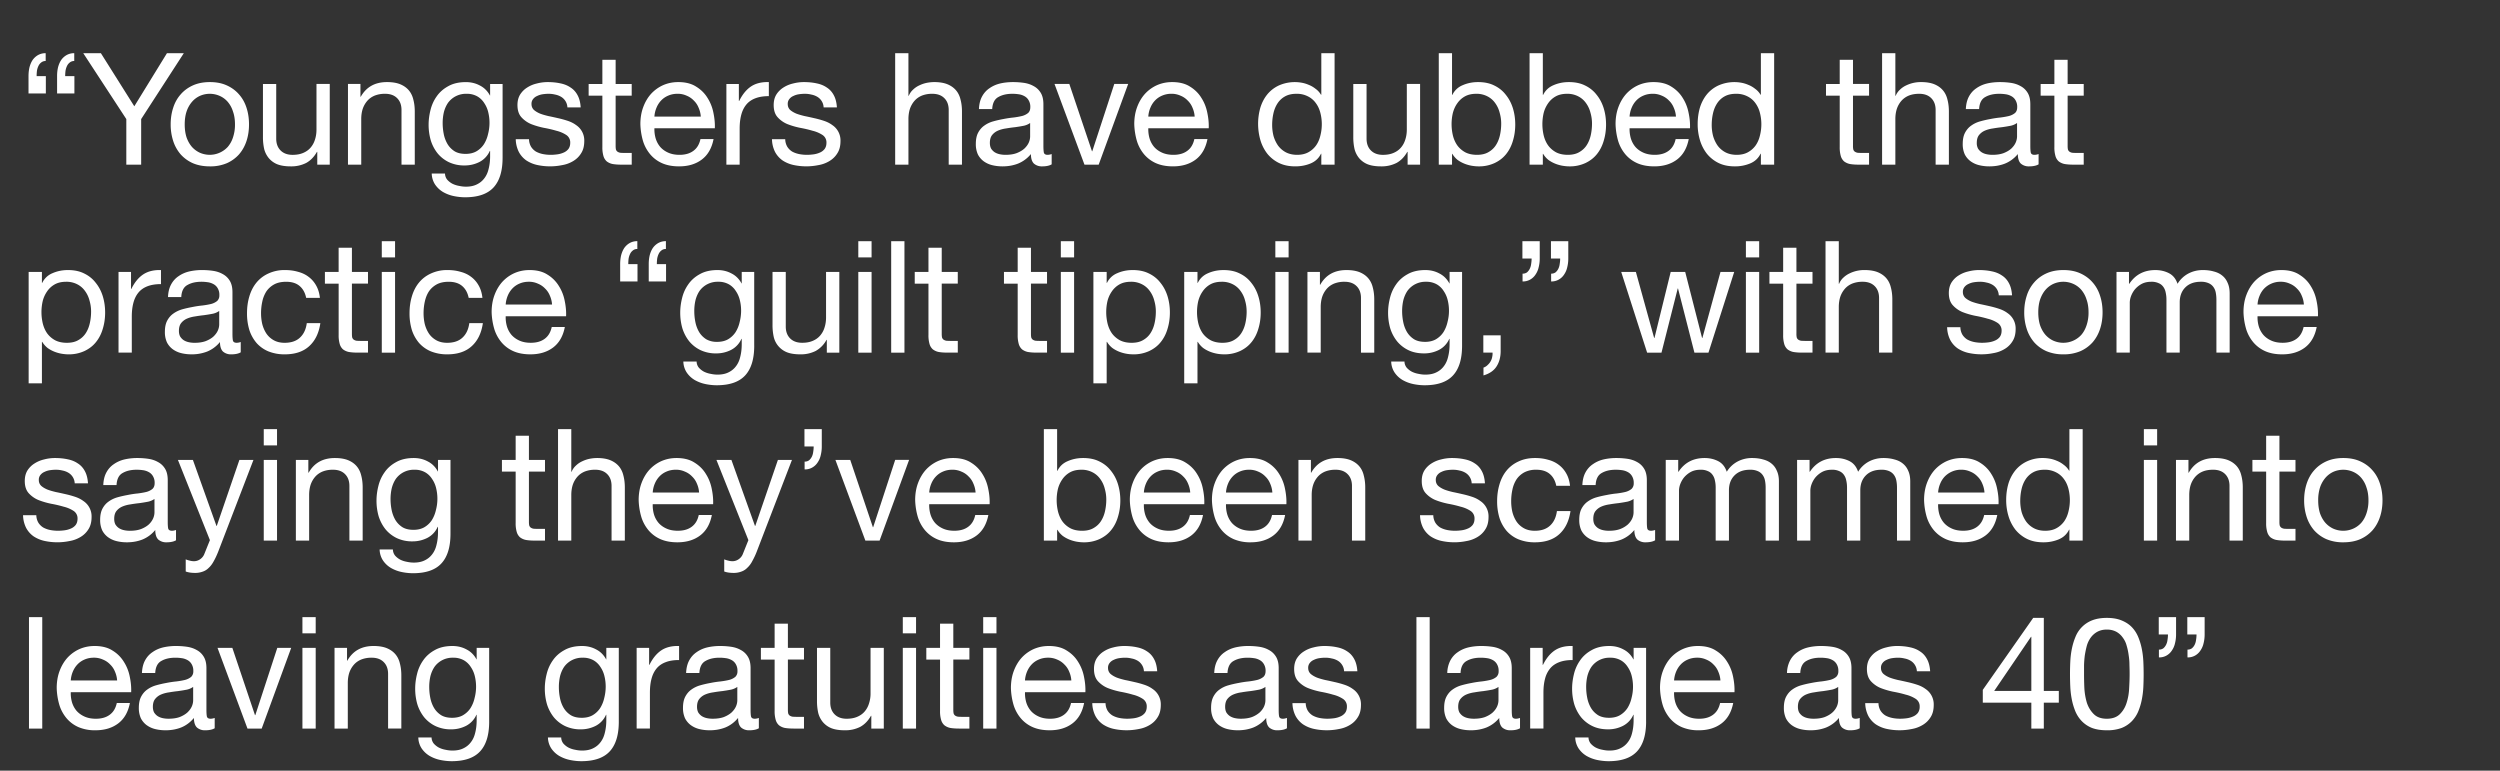 <svg xmlns="http://www.w3.org/2000/svg" width="133" height="41" fill="none"><rect width="100%" height="100%" fill="#333333" stroke="none"/><path fill="#fff" d="M2.439 4.973h-.922v-.922c0-.166.017-.32.05-.465.039-.15.094-.28.166-.39a.89.89 0 0 1 .29-.266.806.806 0 0 1 .407-.1v.416a.355.355 0 0 0-.232.075.493.493 0 0 0-.15.182.935.935 0 0 0-.083.266 2.415 2.415 0 0 0-.016.282h.49v.922Zm1.52 0h-.922v-.922c0-.166.016-.32.05-.465.038-.15.094-.28.166-.39a.89.89 0 0 1 .29-.266.806.806 0 0 1 .407-.1v.416a.355.355 0 0 0-.232.075.493.493 0 0 0-.15.182.935.935 0 0 0-.083.266 2.415 2.415 0 0 0-.017.282h.49v.922ZM7.51 6.335V8.76h-.79V6.335L4.43 2.831h.938l1.777 2.823 1.736-2.823h.897L7.51 6.335Zm2.317.282c0 .26.033.493.1.698.072.2.169.368.29.506.122.133.264.236.424.308a1.302 1.302 0 0 0 1.47-.308 1.45 1.45 0 0 0 .282-.506 2.1 2.1 0 0 0 .108-.698c0-.26-.036-.49-.108-.689a1.44 1.44 0 0 0-.282-.515 1.21 1.21 0 0 0-.432-.315 1.302 1.302 0 0 0-1.038 0 1.23 1.23 0 0 0-.423.315 1.53 1.53 0 0 0-.291.515c-.067.2-.1.43-.1.69Zm-.747 0c0-.315.044-.609.133-.88.088-.277.221-.515.398-.714.177-.205.396-.365.656-.482.26-.116.56-.174.897-.174.343 0 .642.058.897.174.26.117.479.277.656.482.177.2.31.437.399.714.088.271.132.565.132.88 0 .316-.044.61-.132.88-.089.272-.222.51-.399.715a1.903 1.903 0 0 1-.656.473 2.25 2.25 0 0 1-.897.166c-.337 0-.636-.055-.897-.166a1.904 1.904 0 0 1-.656-.473 2.052 2.052 0 0 1-.398-.715 2.82 2.82 0 0 1-.133-.88Zm8.463 2.143h-.664v-.681h-.017c-.15.265-.34.462-.573.59a1.748 1.748 0 0 1-.822.182c-.282 0-.517-.036-.706-.108a1.16 1.16 0 0 1-.456-.324 1.246 1.246 0 0 1-.25-.49 2.87 2.87 0 0 1-.066-.64V4.468h.706v2.906c0 .266.078.476.233.631.155.155.368.233.639.233.216 0 .401-.034.556-.1.16-.067.294-.16.399-.282.105-.122.183-.263.233-.424.055-.166.082-.346.082-.54V4.467h.706V8.76Zm.97-4.293h.663v.68h.017c.293-.52.758-.78 1.395-.78.282 0 .518.039.706.116.188.078.34.186.457.324.116.138.196.305.24.498.05.189.075.399.075.631V8.76h-.706V5.853c0-.265-.077-.476-.232-.63-.155-.156-.368-.233-.64-.233a1.47 1.47 0 0 0-.564.1c-.155.066-.285.16-.39.282a1.264 1.264 0 0 0-.241.432c-.05.16-.075.337-.075.531V8.76h-.706V4.467Zm8.225 3.927c0 .703-.16 1.23-.481 1.578-.321.349-.825.523-1.511.523-.2 0-.405-.022-.615-.066a1.931 1.931 0 0 1-.565-.216c-.166-.1-.304-.23-.415-.39a1.11 1.11 0 0 1-.183-.59h.706a.536.536 0 0 0 .116.324c.078.088.17.16.275.216.11.055.23.094.357.116.127.028.249.042.365.042.232 0 .429-.042.59-.125.16-.078.293-.188.398-.332.105-.139.18-.307.224-.507.05-.199.075-.418.075-.656V8.03h-.017a1.202 1.202 0 0 1-.556.59 1.721 1.721 0 0 1-.78.182 1.9 1.9 0 0 1-.84-.174 1.778 1.778 0 0 1-.597-.465 2.11 2.11 0 0 1-.365-.69 2.98 2.98 0 0 1-.117-.838c0-.255.034-.515.1-.78.067-.272.177-.516.332-.731.155-.222.36-.402.615-.54.254-.144.567-.216.938-.216.271 0 .52.06.747.183.227.116.404.293.532.531h.008v-.614h.664v3.927Zm-1.976-.207c.233 0 .43-.047.59-.141a1.2 1.2 0 0 0 .398-.382c.1-.161.172-.34.216-.54a2.358 2.358 0 0 0 .008-1.154 1.455 1.455 0 0 0-.215-.49 1.051 1.051 0 0 0-.374-.357 1.121 1.121 0 0 0-.565-.133 1.182 1.182 0 0 0-.98.473c-.1.144-.174.31-.224.498a2.565 2.565 0 0 0-.066.59c0 .194.02.387.058.581a1.7 1.7 0 0 0 .2.532c.093.155.218.282.373.382.155.094.349.14.581.14Zm3.382-.78a.82.82 0 0 0 .108.398.818.818 0 0 0 .257.257 1.3 1.3 0 0 0 .365.133c.139.028.28.042.424.042.11 0 .227-.009.349-.025a1.22 1.22 0 0 0 .332-.092.641.641 0 0 0 .257-.19c.067-.09.1-.2.1-.333a.47.47 0 0 0-.208-.415 1.693 1.693 0 0 0-.523-.224 6.36 6.36 0 0 0-.673-.158 4.08 4.08 0 0 1-.68-.2 1.451 1.451 0 0 1-.515-.365c-.139-.155-.208-.37-.208-.647 0-.216.047-.402.141-.557.1-.155.224-.28.374-.373.155-.1.326-.172.515-.216a2.29 2.29 0 0 1 .573-.075c.243 0 .468.022.672.066.205.04.385.111.54.216.16.1.288.238.382.415.094.172.15.388.166.648h-.706a.689.689 0 0 0-.34-.564.978.978 0 0 0-.316-.117 1.398 1.398 0 0 0-.34-.041c-.105 0-.213.008-.324.025a.99.99 0 0 0-.29.091.539.539 0 0 0-.217.166.402.402 0 0 0-.083.266c0 .122.042.224.125.307.089.078.2.144.332.2.133.05.282.093.449.132.166.033.332.07.498.108.177.039.348.086.515.141.171.056.32.13.448.225a.978.978 0 0 1 .44.855c0 .26-.055.476-.166.647-.105.172-.246.31-.423.416a1.667 1.667 0 0 1-.59.216 3.215 3.215 0 0 1-1.329-.009 1.72 1.72 0 0 1-.573-.24 1.297 1.297 0 0 1-.398-.449 1.584 1.584 0 0 1-.166-.68h.706Zm4.608-2.94h.855v.622h-.855v2.666c0 .083.006.15.017.2a.218.218 0 0 0 .083.115.376.376 0 0 0 .158.059c.072.005.163.008.274.008h.324v.623h-.54c-.183 0-.34-.011-.474-.034a.753.753 0 0 1-.315-.14.601.601 0 0 1-.175-.283 1.633 1.633 0 0 1-.058-.482V5.09h-.73v-.622h.73V3.18h.706v1.287Zm4.53 1.735a1.384 1.384 0 0 0-.117-.473 1.083 1.083 0 0 0-.257-.382 1.083 1.083 0 0 0-.382-.258 1.136 1.136 0 0 0-.482-.1c-.183 0-.349.034-.498.1a1.1 1.1 0 0 0-.374.258c-.105.11-.188.24-.249.39a1.43 1.43 0 0 0-.108.465h2.466Zm.68 1.196c-.094.481-.301.844-.623 1.088-.32.243-.725.365-1.212.365-.343 0-.642-.055-.897-.166a1.746 1.746 0 0 1-.63-.465 2.026 2.026 0 0 1-.391-.714 3.565 3.565 0 0 1-.141-.905c0-.327.05-.626.15-.897.099-.271.237-.507.414-.706.183-.2.396-.354.64-.465.249-.11.52-.166.814-.166.382 0 .697.08.946.24.255.156.457.355.606.599.155.243.26.509.316.797.06.288.086.562.075.822h-3.214a1.74 1.74 0 0 0 .067.54c.05.166.13.315.24.448.111.127.252.23.424.307.172.078.373.117.606.117.299 0 .543-.07.73-.208.194-.138.322-.349.383-.631h.697Zm.682-2.931h.664v.905h.017c.172-.35.382-.606.631-.773.25-.166.565-.243.947-.232v.747c-.283 0-.523.04-.723.117-.199.077-.36.19-.481.34-.122.15-.21.332-.266.548-.055.21-.083.454-.083.73v1.91h-.706V4.468Zm3.13 2.94a.82.82 0 0 0 .109.398.816.816 0 0 0 .257.257c.11.061.233.105.366.133.138.028.279.042.423.042.11 0 .227-.009.349-.025a1.22 1.22 0 0 0 .332-.092.641.641 0 0 0 .257-.19c.067-.09.1-.2.1-.333a.47.47 0 0 0-.208-.415 1.692 1.692 0 0 0-.523-.224 6.352 6.352 0 0 0-.672-.158 4.074 4.074 0 0 1-.681-.2 1.45 1.45 0 0 1-.515-.365c-.139-.155-.208-.37-.208-.647 0-.216.047-.402.141-.557a1.2 1.2 0 0 1 .374-.373c.155-.1.327-.172.515-.216a2.29 2.29 0 0 1 .573-.075c.243 0 .468.022.672.066.205.04.385.111.54.216.16.1.288.238.382.415.094.172.15.388.166.648h-.706a.689.689 0 0 0-.34-.564.978.978 0 0 0-.316-.117 1.399 1.399 0 0 0-.34-.041 2.18 2.18 0 0 0-.324.025.992.992 0 0 0-.29.091.54.54 0 0 0-.216.166.402.402 0 0 0-.083.266c0 .122.041.224.124.307.089.078.2.144.332.2.133.05.283.093.449.132.166.033.332.07.498.108.177.039.349.086.515.141.171.056.32.13.448.225a.979.979 0 0 1 .44.855c0 .26-.055.476-.166.647-.105.172-.246.31-.423.416a1.666 1.666 0 0 1-.59.216 3.215 3.215 0 0 1-1.328-.009 1.719 1.719 0 0 1-.573-.24 1.296 1.296 0 0 1-.399-.449 1.582 1.582 0 0 1-.166-.68h.706Zm5.85-4.576h.705v2.267h.017a.9.9 0 0 1 .232-.332c.1-.095.21-.17.332-.225a1.71 1.71 0 0 1 .39-.133c.14-.027.272-.041.4-.041.282 0 .517.039.705.116.188.078.34.186.457.324.116.138.196.305.24.498.05.189.075.399.075.631V8.76h-.706V5.853c0-.265-.077-.476-.232-.63-.155-.156-.368-.233-.64-.233a1.47 1.47 0 0 0-.564.1c-.155.066-.285.16-.39.282a1.264 1.264 0 0 0-.241.432c-.05.16-.075.337-.075.531V8.76h-.706V2.83Zm8.325 5.912c-.122.072-.29.108-.506.108a.633.633 0 0 1-.44-.15c-.106-.105-.158-.273-.158-.506a1.72 1.72 0 0 1-.681.507c-.255.1-.532.149-.83.149-.194 0-.38-.022-.557-.066a1.286 1.286 0 0 1-.448-.208 1.044 1.044 0 0 1-.307-.365 1.313 1.313 0 0 1-.108-.557c0-.243.041-.443.124-.598.083-.155.191-.28.324-.373.138-.1.293-.175.465-.224a5.72 5.72 0 0 1 .54-.125c.194-.039.376-.066.548-.083a3.96 3.96 0 0 0 .465-.083.842.842 0 0 0 .315-.158c.078-.072.117-.174.117-.307a.67.67 0 0 0-.092-.374.56.56 0 0 0-.224-.216.873.873 0 0 0-.307-.1 2.235 2.235 0 0 0-.332-.024c-.3 0-.548.058-.748.174-.199.11-.307.324-.324.64h-.705c.01-.266.066-.49.166-.673.1-.183.232-.33.398-.44.166-.116.355-.2.565-.25.216-.05.446-.074.69-.074.193 0 .384.014.572.041.194.028.368.086.523.175.155.083.28.202.374.357.094.155.141.357.141.606v2.209c0 .166.009.288.025.365.022.078.089.117.2.117a.7.7 0 0 0 .215-.042v.548Zm-1.146-2.2a.922.922 0 0 1-.348.149 8.761 8.761 0 0 1-.457.075 7.477 7.477 0 0 0-.474.066c-.16.022-.304.061-.431.116a.802.802 0 0 0-.316.241c-.077.1-.116.238-.116.415 0 .117.022.216.066.3a.67.67 0 0 0 .183.19c.078.05.166.086.266.108.1.022.205.034.315.034.233 0 .432-.03.598-.092.166-.066.302-.146.407-.24.105-.1.183-.205.233-.316a.827.827 0 0 0 .074-.324v-.722ZM58.45 8.76h-.756L56.1 4.467h.788l1.205 3.579h.016l1.171-3.58h.739L58.45 8.76Zm5.106-2.558a1.382 1.382 0 0 0-.116-.473 1.083 1.083 0 0 0-.257-.382 1.083 1.083 0 0 0-.382-.258 1.135 1.135 0 0 0-.482-.1 1.22 1.22 0 0 0-.498.1 1.1 1.1 0 0 0-.374.258c-.105.11-.188.24-.249.39a1.43 1.43 0 0 0-.108.465h2.466Zm.681 1.196c-.094.481-.301.844-.622 1.088-.322.243-.726.365-1.213.365-.343 0-.642-.055-.897-.166a1.77 1.77 0 0 1-.63-.465 2.024 2.024 0 0 1-.39-.714 3.56 3.56 0 0 1-.142-.905c0-.327.05-.626.15-.897.099-.271.237-.507.415-.706.182-.2.395-.354.639-.465.25-.11.52-.166.814-.166.382 0 .697.08.946.24.255.156.457.355.606.599.156.243.26.509.316.797.061.288.086.562.075.822H61.09a1.74 1.74 0 0 0 .067.54c.05.166.13.315.24.448.111.127.252.23.424.307.172.078.374.117.606.117.3 0 .543-.07.73-.208.195-.138.322-.349.383-.631h.697Zm3.442-.747c0 .199.025.395.074.59.056.187.136.356.241.506.111.15.25.268.415.357.172.088.371.133.598.133.238 0 .44-.048.607-.142.166-.094.301-.216.406-.365.106-.155.18-.33.225-.523a2.421 2.421 0 0 0 0-1.196c-.05-.2-.13-.374-.241-.523a1.134 1.134 0 0 0-.415-.357 1.278 1.278 0 0 0-.623-.141c-.238 0-.44.047-.606.14a1.124 1.124 0 0 0-.399.375c-.1.155-.172.332-.216.531-.044.2-.066.404-.066.615ZM71 8.76h-.706v-.582h-.016c-.116.238-.3.41-.548.515-.25.105-.523.158-.822.158-.332 0-.623-.06-.872-.183a1.84 1.84 0 0 1-.615-.49 2.179 2.179 0 0 1-.365-.714 3.147 3.147 0 0 1-.008-1.727c.083-.271.204-.506.365-.706.166-.205.37-.365.614-.481a2.091 2.091 0 0 1 1.22-.15c.129.022.256.061.383.116.127.05.246.12.357.208.117.083.213.188.29.316h.017V2.83H71v5.93Zm4.549 0h-.664v-.681h-.017c-.15.265-.34.462-.573.59a1.748 1.748 0 0 1-.822.182c-.282 0-.518-.036-.706-.108a1.16 1.16 0 0 1-.457-.324 1.246 1.246 0 0 1-.249-.49 2.87 2.87 0 0 1-.066-.64V4.468h.706v2.906c0 .266.077.476.232.631.155.155.368.233.64.233.216 0 .401-.034.556-.1.16-.067.293-.16.398-.282.106-.122.183-.263.233-.424.055-.166.083-.346.083-.54V4.467h.706V8.76Zm.994-5.93h.705v2.218h.017a1.04 1.04 0 0 1 .548-.515c.25-.11.523-.166.822-.166.332 0 .62.06.864.183.249.121.454.288.614.498.166.205.29.443.374.714.083.271.124.56.124.864 0 .304-.041.592-.124.863-.078.271-.2.51-.365.714-.161.2-.366.357-.615.474a1.966 1.966 0 0 1-.855.174c-.105 0-.224-.011-.357-.033a1.977 1.977 0 0 1-.382-.108 1.68 1.68 0 0 1-.366-.2 1.227 1.227 0 0 1-.282-.323h-.017v.573h-.705V2.83Zm3.321 3.746c0-.2-.028-.393-.083-.581a1.47 1.47 0 0 0-.24-.515 1.134 1.134 0 0 0-.416-.357 1.236 1.236 0 0 0-.59-.133c-.237 0-.44.047-.606.14a1.2 1.2 0 0 0-.407.375c-.105.149-.182.32-.232.514a2.637 2.637 0 0 0 .008 1.204c.05.194.128.366.233.515.11.15.252.272.423.366.172.088.38.133.623.133.244 0 .446-.048.606-.142.166-.094.3-.218.399-.373.1-.155.171-.332.216-.532.044-.199.066-.404.066-.614Zm1.51-3.745h.705v2.217h.017c.116-.238.299-.41.548-.515.25-.11.523-.166.822-.166.332 0 .62.06.864.183.249.121.454.288.614.498.166.205.29.443.374.714.083.271.124.56.124.864 0 .304-.041.592-.124.863-.078.271-.2.51-.365.714-.161.2-.366.357-.615.474a1.966 1.966 0 0 1-.855.174c-.105 0-.224-.011-.357-.033a1.975 1.975 0 0 1-.382-.108 1.684 1.684 0 0 1-.366-.2 1.228 1.228 0 0 1-.282-.323h-.017v.573h-.706V2.83Zm3.321 3.745c0-.2-.028-.393-.083-.581a1.47 1.47 0 0 0-.24-.515 1.134 1.134 0 0 0-.416-.357 1.235 1.235 0 0 0-.59-.133c-.238 0-.44.047-.606.14a1.198 1.198 0 0 0-.407.375 1.56 1.56 0 0 0-.232.514 2.637 2.637 0 0 0 .008 1.204c.05.194.127.366.233.515.11.15.252.272.423.366.172.088.38.133.623.133.244 0 .446-.048.606-.142.166-.094.3-.218.399-.373.1-.155.171-.332.216-.532.044-.199.066-.404.066-.614Zm4.466-.374a1.384 1.384 0 0 0-.117-.473 1.083 1.083 0 0 0-.257-.382 1.083 1.083 0 0 0-.382-.258 1.136 1.136 0 0 0-.482-.1c-.182 0-.348.034-.498.1a1.1 1.1 0 0 0-.374.258c-.105.11-.188.24-.249.39a1.43 1.43 0 0 0-.108.465h2.467Zm.68 1.196c-.093.481-.301.844-.622 1.088-.321.243-.725.365-1.213.365-.343 0-.642-.055-.896-.166-.25-.11-.46-.266-.632-.465a2.024 2.024 0 0 1-.39-.714 3.56 3.56 0 0 1-.14-.905c0-.327.049-.626.149-.897.1-.271.238-.507.415-.706.182-.2.396-.354.64-.465.248-.11.52-.166.813-.166.382 0 .697.08.947.24.254.156.456.355.606.599.155.243.26.509.315.797.061.288.086.562.075.822h-3.214a1.74 1.74 0 0 0 .067.54c.05.166.13.315.24.448.111.127.253.23.424.307.172.078.374.117.606.117.3 0 .543-.07.731-.208.194-.138.321-.349.382-.631h.698Zm1.222-.747c0 .199.025.395.075.59.055.187.136.356.24.506.111.15.25.268.416.357.171.088.37.133.598.133.238 0 .44-.048.606-.142.166-.094.302-.216.407-.365.105-.155.18-.33.224-.523a2.421 2.421 0 0 0 0-1.196 1.47 1.47 0 0 0-.24-.523 1.132 1.132 0 0 0-.416-.357 1.278 1.278 0 0 0-.623-.141c-.238 0-.44.047-.606.14a1.124 1.124 0 0 0-.398.375c-.1.155-.172.332-.216.531-.045.2-.067.404-.067.615Zm3.322 2.109h-.706v-.582h-.017c-.116.238-.299.41-.548.515a2.095 2.095 0 0 1-.822.158c-.332 0-.623-.06-.872-.183a1.84 1.84 0 0 1-.614-.49 2.179 2.179 0 0 1-.366-.714 2.933 2.933 0 0 1-.124-.863c0-.305.039-.593.116-.864.083-.271.205-.506.365-.706.166-.205.371-.365.615-.481a2.091 2.091 0 0 1 1.22-.15c.128.022.255.061.383.116.127.05.246.12.357.208.116.083.213.188.29.316h.017V2.83h.706v5.93Zm4.194-4.293h.855v.622h-.855v2.666a.9.9 0 0 0 .017.2.218.218 0 0 0 .083.115.376.376 0 0 0 .157.059c.072.005.164.008.274.008h.324v.623h-.54c-.182 0-.34-.011-.473-.034a.753.753 0 0 1-.315-.14.601.601 0 0 1-.175-.283 1.633 1.633 0 0 1-.058-.482V5.09h-.73v-.622h.73V3.18h.706v1.287Zm1.548-1.636h.706v2.267h.016a.904.904 0 0 1 .233-.332c.1-.095.21-.17.332-.225a1.78 1.78 0 0 1 .789-.174c.282 0 .518.039.706.116.188.078.34.186.456.324.117.138.197.305.241.498.05.189.075.399.075.631V8.76h-.706V5.853c0-.265-.077-.476-.232-.63-.155-.156-.368-.233-.64-.233-.216 0-.404.033-.564.1a1.06 1.06 0 0 0-.391.282 1.26 1.26 0 0 0-.24.432c-.05.16-.075.337-.075.531V8.76h-.706V2.83Zm8.326 5.912c-.122.072-.291.108-.507.108a.634.634 0 0 1-.44-.15c-.105-.105-.157-.273-.157-.506a1.722 1.722 0 0 1-.681.507c-.255.1-.532.149-.831.149a2.28 2.28 0 0 1-.556-.066 1.291 1.291 0 0 1-.449-.208 1.052 1.052 0 0 1-.307-.365 1.312 1.312 0 0 1-.108-.557c0-.243.042-.443.125-.598.083-.155.191-.28.324-.373a1.5 1.5 0 0 1 .465-.224c.177-.05.357-.092.539-.125.194-.039.377-.066.549-.083.177-.022.332-.05.465-.083a.842.842 0 0 0 .315-.158c.078-.072.116-.174.116-.307a.68.68 0 0 0-.091-.374.558.558 0 0 0-.224-.216.876.876 0 0 0-.307-.1 2.247 2.247 0 0 0-.333-.024c-.299 0-.548.058-.747.174-.199.11-.307.324-.324.64h-.706c.011-.266.067-.49.166-.673.1-.183.233-.33.399-.44.166-.116.354-.2.565-.25.216-.05.445-.074.689-.074.194 0 .385.014.573.041.194.028.368.086.523.175.155.083.28.202.374.357.094.155.141.357.141.606v2.209c0 .166.008.288.025.365.022.078.088.117.199.117a.699.699 0 0 0 .216-.042v.548Zm-1.146-2.2a.925.925 0 0 1-.349.149 8.832 8.832 0 0 1-.456.075 7.54 7.54 0 0 0-.474.066c-.16.022-.304.061-.432.116a.803.803 0 0 0-.315.241c-.078.1-.116.238-.116.415a.63.63 0 0 0 .066.3c.05.077.111.14.183.19a.81.81 0 0 0 .265.108c.1.022.205.034.316.034.233 0 .432-.03.598-.092.166-.066.302-.146.407-.24.105-.1.182-.205.232-.316a.825.825 0 0 0 .075-.324v-.722Zm2.691-2.076h.856v.622h-.856v2.666c0 .083.006.15.017.2a.224.224 0 0 0 .083.115.376.376 0 0 0 .158.059c.072.005.163.008.274.008h.324v.623h-.54c-.183 0-.341-.011-.473-.034a.751.751 0 0 1-.316-.14.599.599 0 0 1-.174-.283 1.623 1.623 0 0 1-.058-.482V5.09h-.731v-.622h.731V3.18h.705v1.287Zm-108.474 10h.706v.58h.017a1.04 1.04 0 0 1 .548-.514c.249-.11.523-.166.822-.166.332 0 .62.06.863.183.25.121.454.287.615.498.166.205.29.443.374.714.083.271.124.56.124.864 0 .304-.041.592-.124.863-.078.271-.2.51-.366.714-.16.2-.365.357-.614.474a1.965 1.965 0 0 1-.856.174c-.105 0-.224-.011-.357-.033a1.975 1.975 0 0 1-.382-.108 1.686 1.686 0 0 1-.365-.2 1.229 1.229 0 0 1-.282-.323H2.23v2.208h-.706v-5.928Zm3.322 2.109c0-.2-.028-.393-.083-.582a1.469 1.469 0 0 0-.241-.514 1.134 1.134 0 0 0-.415-.357 1.236 1.236 0 0 0-.59-.133c-.238 0-.44.047-.606.14a1.198 1.198 0 0 0-.407.375 1.56 1.56 0 0 0-.232.514 2.638 2.638 0 0 0 .008 1.205c.05.193.127.365.232.514.111.15.252.272.424.366.172.088.38.133.623.133s.445-.047.606-.142c.166-.094.299-.218.399-.373.1-.155.171-.332.215-.532.045-.199.067-.404.067-.614Zm1.46-2.11h.664v.906h.016c.172-.349.382-.607.631-.772.25-.167.565-.244.947-.233v.747c-.282 0-.523.039-.722.116-.2.078-.36.191-.482.341-.122.15-.21.332-.266.548-.055.21-.083.454-.083.73v1.91h-.706v-4.292Zm6.501 4.277c-.121.072-.29.108-.506.108a.633.633 0 0 1-.44-.15c-.105-.105-.158-.274-.158-.506a1.72 1.72 0 0 1-.68.507 2.26 2.26 0 0 1-.831.149c-.194 0-.38-.022-.557-.066a1.287 1.287 0 0 1-.448-.208 1.043 1.043 0 0 1-.307-.365 1.312 1.312 0 0 1-.108-.557c0-.243.041-.443.124-.598.083-.155.191-.28.324-.373.139-.1.294-.175.465-.225.177-.05.357-.09.54-.124.194-.039.376-.067.548-.083.177-.022.332-.05.465-.083a.843.843 0 0 0 .316-.158.4.4 0 0 0 .116-.307.67.67 0 0 0-.092-.374.56.56 0 0 0-.224-.216.874.874 0 0 0-.307-.1 2.237 2.237 0 0 0-.332-.024c-.3 0-.548.058-.747.174-.2.11-.308.324-.324.64h-.706c.01-.266.066-.49.166-.673.1-.183.232-.33.398-.44.167-.117.355-.2.565-.25a3.06 3.06 0 0 1 .69-.074c.193 0 .384.014.572.041.194.028.368.086.524.175a.961.961 0 0 1 .373.357c.094.155.141.357.141.606v2.209c0 .166.009.288.025.365.022.078.089.116.2.116.06 0 .132-.013.215-.041v.548Zm-1.146-2.2a.922.922 0 0 1-.348.149 8.78 8.78 0 0 1-.457.075 7.445 7.445 0 0 0-.473.066c-.16.022-.305.061-.432.116a.803.803 0 0 0-.316.241c-.077.1-.116.238-.116.415 0 .117.022.216.067.3.05.077.11.14.182.19.078.05.166.086.266.108.1.023.205.034.316.034.232 0 .431-.03.597-.092.166-.066.302-.146.407-.24.105-.1.183-.205.233-.316a.826.826 0 0 0 .075-.324v-.722Zm4.627-.698c-.056-.271-.172-.482-.35-.631-.176-.15-.414-.224-.713-.224-.255 0-.468.047-.64.14-.171.095-.31.22-.415.375a1.62 1.62 0 0 0-.216.54 2.871 2.871 0 0 0-.066.622c0 .2.022.393.066.581.05.189.125.357.225.507.1.144.23.26.39.349.16.088.351.133.573.133.348 0 .62-.092.813-.274.2-.183.322-.44.366-.773h.722c-.077.532-.277.941-.598 1.23-.315.287-.747.431-1.295.431a2.27 2.27 0 0 1-.872-.158 1.728 1.728 0 0 1-.631-.448 2.034 2.034 0 0 1-.382-.69 3.024 3.024 0 0 1-.124-.888c0-.321.041-.62.124-.897.083-.282.208-.526.374-.73a1.75 1.75 0 0 1 .64-.49 2.03 2.03 0 0 1 .888-.183c.243 0 .47.03.68.091.216.056.405.144.565.266.166.122.302.277.407.465.105.183.172.401.2.656h-.731Zm2.434-1.378h.855v.622h-.855v2.666c0 .083.005.15.016.2a.23.23 0 0 0 .083.116.378.378 0 0 0 .158.058c.072.005.163.008.274.008h.324v.623h-.54c-.183 0-.34-.011-.473-.034a.754.754 0 0 1-.316-.14.6.6 0 0 1-.174-.283 1.63 1.63 0 0 1-.058-.482V15.09h-.731v-.622h.73V13.18h.707v1.287Zm2.295-.773h-.706v-.863h.706v.863Zm-.706.773h.706v4.293h-.706v-4.293Zm4.623 1.378c-.056-.271-.172-.482-.349-.631-.177-.15-.415-.224-.714-.224-.255 0-.468.047-.64.14-.171.095-.31.22-.415.375-.1.155-.171.334-.216.54a2.871 2.871 0 0 0-.066.622c0 .2.022.393.066.581.05.189.125.357.225.507.1.144.23.26.39.349.16.088.351.133.573.133.349 0 .62-.092.814-.274.199-.183.32-.44.365-.773h.722c-.077.532-.276.941-.598 1.23-.315.287-.747.431-1.295.431a2.27 2.27 0 0 1-.872-.158 1.728 1.728 0 0 1-.63-.448 2.034 2.034 0 0 1-.383-.69 3.024 3.024 0 0 1-.124-.888c0-.321.041-.62.124-.897.083-.282.208-.526.374-.73.171-.21.385-.374.64-.49a2.03 2.03 0 0 1 .888-.183c.243 0 .47.03.68.091.216.056.405.144.565.266.166.122.302.277.407.465.105.183.172.401.2.656h-.731Zm4.435.357a1.383 1.383 0 0 0-.116-.473 1.082 1.082 0 0 0-.258-.382 1.082 1.082 0 0 0-.382-.258 1.137 1.137 0 0 0-.481-.1c-.183 0-.35.034-.499.1a1.105 1.105 0 0 0-.373.258 1.24 1.24 0 0 0-.25.39 1.45 1.45 0 0 0-.107.465h2.466Zm.68 1.196c-.093.482-.3.844-.622 1.088-.321.243-.725.365-1.212.365-.344 0-.643-.055-.897-.166a1.75 1.75 0 0 1-.631-.465 2.026 2.026 0 0 1-.39-.714 3.56 3.56 0 0 1-.142-.905c0-.327.05-.626.15-.897.1-.271.238-.507.415-.706.183-.2.396-.354.64-.465.248-.11.52-.166.813-.166.382 0 .698.08.947.24a1.8 1.8 0 0 1 .606.599c.155.243.26.509.316.797.06.288.085.562.074.822h-3.213a1.74 1.74 0 0 0 .066.54c.05.166.13.315.24.448.112.127.253.23.424.307.172.078.374.116.607.116.299 0 .542-.069.73-.207.194-.139.321-.349.382-.631h.698Zm3.866-2.425h-.922v-.922c0-.166.017-.32.05-.465.039-.15.094-.28.166-.39a.89.89 0 0 1 .29-.266.806.806 0 0 1 .407-.1v.416a.355.355 0 0 0-.232.075.493.493 0 0 0-.15.182.934.934 0 0 0-.083.266 2.408 2.408 0 0 0-.016.282h.49v.922Zm1.52 0h-.922v-.922c0-.166.016-.32.05-.465.038-.15.093-.28.166-.39a.89.89 0 0 1 .29-.266.806.806 0 0 1 .407-.1v.416a.355.355 0 0 0-.233.075.493.493 0 0 0-.149.182.937.937 0 0 0-.083.266 2.408 2.408 0 0 0-.017.282h.49v.922Zm4.69 3.421c0 .703-.161 1.23-.482 1.578-.322.349-.825.523-1.512.523-.2 0-.404-.022-.614-.066a1.93 1.93 0 0 1-.565-.216c-.166-.1-.304-.23-.415-.39a1.11 1.11 0 0 1-.183-.59h.706a.536.536 0 0 0 .116.324c.078.088.17.16.274.216a1.3 1.3 0 0 0 .357.116c.128.028.25.041.366.041.232 0 .429-.041.59-.124.16-.078.293-.188.398-.332.105-.139.18-.307.224-.507.05-.199.075-.418.075-.656v-.282h-.017a1.202 1.202 0 0 1-.556.59 1.722 1.722 0 0 1-.78.182 1.9 1.9 0 0 1-.84-.174 1.778 1.778 0 0 1-.597-.465c-.16-.2-.283-.43-.366-.69a2.98 2.98 0 0 1-.116-.838c0-.255.033-.515.1-.78.066-.272.177-.515.332-.731.155-.222.36-.402.614-.54.255-.144.568-.216.939-.216.271 0 .52.06.747.183.227.116.404.293.532.531h.008v-.614h.664v3.927Zm-1.977-.207c.232 0 .429-.047.59-.141a1.2 1.2 0 0 0 .398-.382c.1-.161.172-.34.216-.54.05-.2.075-.399.075-.598 0-.188-.022-.374-.067-.556a1.454 1.454 0 0 0-.216-.49 1.05 1.05 0 0 0-.373-.357 1.12 1.12 0 0 0-.565-.133 1.182 1.182 0 0 0-.98.473c-.1.144-.174.31-.224.498a2.565 2.565 0 0 0-.066.59c0 .194.019.387.058.581.038.194.105.371.199.532.094.155.219.282.374.382a1.1 1.1 0 0 0 .58.14Zm6.504.573h-.665v-.681h-.016a1.47 1.47 0 0 1-.573.59 1.749 1.749 0 0 1-.822.182c-.283 0-.518-.036-.706-.108a1.16 1.16 0 0 1-.706-.814 2.87 2.87 0 0 1-.066-.64v-2.822h.705v2.906c0 .266.078.476.233.631.155.155.368.232.64.232.215 0 .4-.033.556-.1.16-.066.293-.16.398-.281a1.17 1.17 0 0 0 .233-.424c.055-.166.083-.346.083-.54v-2.424h.706v4.293Zm1.716-5.066h-.706v-.863h.706v.863Zm-.706.773h.706v4.293h-.706v-4.293Zm1.75-1.636h.705v5.929h-.706v-5.93Zm2.687 1.636h.855v.622H50.1v2.666c0 .083.006.15.017.2a.225.225 0 0 0 .083.116.378.378 0 0 0 .157.058c.072.005.164.008.275.008h.323v.623h-.54c-.182 0-.34-.011-.473-.034a.754.754 0 0 1-.315-.14.6.6 0 0 1-.175-.283 1.63 1.63 0 0 1-.058-.482V15.09h-.73v-.622h.73V13.18h.706v1.287Zm4.748 0h.855v.622h-.855v2.666c0 .083.005.15.016.2a.237.237 0 0 0 .083.116.378.378 0 0 0 .158.058c.072.005.164.008.274.008h.324v.623h-.54c-.182 0-.34-.011-.473-.034a.753.753 0 0 1-.316-.14.6.6 0 0 1-.174-.283 1.63 1.63 0 0 1-.058-.482V15.09h-.73v-.622h.73V13.18h.706v1.287Zm2.295-.773h-.706v-.863h.706v.863Zm-.706.773h.706v4.293h-.706v-4.293Zm1.733 0h.706v.58h.017a1.04 1.04 0 0 1 .548-.514c.249-.11.523-.166.822-.166.332 0 .62.06.863.183.25.121.454.287.615.498.166.205.29.443.374.714.083.271.124.56.124.864 0 .304-.041.592-.124.863-.078.271-.2.51-.366.714-.16.2-.365.357-.614.474a1.965 1.965 0 0 1-.856.174 2.19 2.19 0 0 1-.357-.033 1.974 1.974 0 0 1-.382-.108 1.686 1.686 0 0 1-.365-.2 1.229 1.229 0 0 1-.282-.323h-.017v2.208h-.706v-5.928Zm3.322 2.109c0-.2-.028-.393-.083-.582a1.469 1.469 0 0 0-.241-.514 1.134 1.134 0 0 0-.415-.357 1.235 1.235 0 0 0-.59-.133c-.238 0-.44.047-.606.14a1.198 1.198 0 0 0-.407.375 1.56 1.56 0 0 0-.232.514 2.637 2.637 0 0 0 .008 1.205c.05.193.127.365.232.514.111.15.252.272.424.366.172.088.38.133.623.133s.445-.047.606-.142c.166-.094.299-.218.398-.373.1-.155.172-.332.216-.532.045-.199.067-.404.067-.614Zm1.51-2.11h.705v.582h.017c.116-.238.299-.41.548-.515.249-.11.523-.166.822-.166.332 0 .62.06.863.183.25.121.454.287.615.498.166.205.29.443.373.714.084.271.125.56.125.864 0 .304-.041.592-.124.863-.078.271-.2.51-.366.714-.16.2-.365.357-.614.474a1.965 1.965 0 0 1-.856.174 2.19 2.19 0 0 1-.357-.033 1.975 1.975 0 0 1-.382-.108 1.686 1.686 0 0 1-.365-.2 1.227 1.227 0 0 1-.282-.323h-.017v2.208H63v-5.928Zm3.32 2.11c0-.2-.027-.393-.082-.582a1.469 1.469 0 0 0-.241-.514 1.134 1.134 0 0 0-.415-.357 1.236 1.236 0 0 0-.59-.133c-.238 0-.44.047-.606.14a1.2 1.2 0 0 0-.407.375c-.105.149-.183.32-.233.514a2.637 2.637 0 0 0 .009 1.205c.05.193.127.365.232.514.111.15.252.272.424.366.172.088.38.133.623.133s.445-.047.606-.142c.166-.094.299-.218.398-.373.1-.155.172-.332.216-.532.045-.199.067-.404.067-.614Zm2.233-2.882h-.706v-.863h.706v.863Zm-.706.773h.706v4.293h-.706v-4.293Zm1.708 0h.664v.68h.017c.293-.52.758-.78 1.395-.78.282 0 .517.039.706.116.188.078.34.186.456.324.116.138.197.304.241.498.05.188.075.399.075.631v2.824h-.706v-2.907c0-.265-.078-.476-.233-.63-.155-.156-.368-.233-.639-.233a1.47 1.47 0 0 0-.565.1c-.155.066-.285.16-.39.282a1.264 1.264 0 0 0-.24.431c-.05.161-.075.338-.075.532v2.425h-.706v-4.293Zm8.226 3.927c0 .703-.16 1.23-.482 1.578-.32.349-.825.523-1.51.523-.2 0-.405-.022-.615-.066a1.93 1.93 0 0 1-.565-.216c-.166-.1-.305-.23-.415-.39a1.11 1.11 0 0 1-.183-.59h.706a.536.536 0 0 0 .116.324c.078.088.169.16.274.216.11.055.23.094.357.116.128.028.25.041.366.041.232 0 .429-.041.59-.124.16-.078.293-.188.398-.332.105-.139.18-.307.224-.507.05-.199.075-.418.075-.656v-.282h-.017a1.203 1.203 0 0 1-.556.59 1.721 1.721 0 0 1-.78.182c-.322 0-.602-.058-.84-.174a1.776 1.776 0 0 1-.597-.465 2.11 2.11 0 0 1-.366-.69 2.98 2.98 0 0 1-.116-.838c0-.255.033-.515.1-.78.066-.272.177-.515.332-.731.155-.222.36-.402.614-.54.255-.144.568-.216.939-.216.27 0 .52.06.747.183.227.116.404.293.531.531h.009v-.614h.664v3.927Zm-1.976-.207c.232 0 .429-.047.59-.141.165-.1.298-.227.398-.382.1-.161.171-.34.216-.54a2.352 2.352 0 0 0 .008-1.154 1.45 1.45 0 0 0-.216-.49 1.05 1.05 0 0 0-.373-.357 1.121 1.121 0 0 0-.565-.133 1.182 1.182 0 0 0-.98.473c-.1.144-.174.31-.224.498a2.565 2.565 0 0 0-.067.59c0 .194.02.387.059.581.038.194.105.371.199.532.094.155.218.282.373.382.155.094.35.14.582.14Zm3.107-.349h.922v.839c0 .315-.072.586-.216.813-.144.227-.377.388-.698.482v-.415a.564.564 0 0 0 .233-.15.712.712 0 0 0 .158-.207.67.67 0 0 0 .075-.224.74.74 0 0 0 .016-.216h-.49v-.922Zm2.079-5.007h.922v.921c0 .166-.02.324-.059.474a1.086 1.086 0 0 1-.166.382.813.813 0 0 1-.282.265.778.778 0 0 1-.407.1v-.415a.385.385 0 0 0 .233-.066.59.59 0 0 0 .149-.192.772.772 0 0 0 .075-.257c.016-.1.025-.196.025-.29h-.49v-.922Zm1.52 0h.921v.921c0 .166-.02.324-.058.474a1.084 1.084 0 0 1-.166.382.813.813 0 0 1-.282.265.778.778 0 0 1-.407.1v-.415a.385.385 0 0 0 .232-.066.592.592 0 0 0 .15-.192.772.772 0 0 0 .074-.257c.017-.1.025-.196.025-.29h-.49v-.922Zm8.379 5.929h-.748l-.872-3.413h-.016l-.864 3.413h-.764l-1.378-4.293h.78l.972 3.512h.017l.863-3.512h.772l.897 3.512h.017l.963-3.512h.73l-1.37 4.293Zm2.697-5.066h-.706v-.863h.706v.863Zm-.706.773h.706v4.293h-.706v-4.293Zm2.688 0h.855v.622h-.855v2.666a.9.9 0 0 0 .017.2.225.225 0 0 0 .083.116.377.377 0 0 0 .157.058c.072.005.164.008.274.008h.324v.623h-.54c-.182 0-.34-.011-.473-.034a.754.754 0 0 1-.315-.14.601.601 0 0 1-.175-.283 1.634 1.634 0 0 1-.058-.482V15.09h-.73v-.622h.73V13.18h.706v1.287Zm1.548-1.636h.706v2.267h.016a.898.898 0 0 1 .233-.333c.1-.094.21-.168.332-.224a1.762 1.762 0 0 1 .789-.174c.282 0 .518.039.706.116.188.078.34.186.457.324.116.138.196.304.24.498.05.188.075.399.075.631v2.824h-.706v-2.907c0-.265-.077-.476-.232-.63-.155-.156-.368-.233-.64-.233a1.47 1.47 0 0 0-.564.1c-.155.066-.285.16-.39.282a1.262 1.262 0 0 0-.241.431c-.05.161-.075.338-.075.532v2.425h-.706v-5.93Zm7.174 4.575a.829.829 0 0 0 .108.399.827.827 0 0 0 .258.257c.111.061.232.105.365.133.139.028.28.041.424.041.11 0 .227-.008.348-.024.122-.017.233-.047.333-.092a.64.64 0 0 0 .257-.19c.066-.09.1-.2.1-.333a.471.471 0 0 0-.208-.415 1.69 1.69 0 0 0-.523-.224 6.376 6.376 0 0 0-.673-.158 4.114 4.114 0 0 1-.681-.2 1.452 1.452 0 0 1-.514-.365c-.139-.155-.208-.37-.208-.647 0-.216.047-.402.141-.557.1-.155.224-.28.374-.373.155-.1.326-.172.515-.216.193-.05.384-.075.573-.075.243 0 .467.022.672.066.205.04.385.111.54.216.16.1.288.238.382.416.094.171.149.387.166.647h-.706a.687.687 0 0 0-.34-.564.982.982 0 0 0-.316-.117 1.397 1.397 0 0 0-.34-.041 2.19 2.19 0 0 0-.324.025 1.002 1.002 0 0 0-.291.091.548.548 0 0 0-.216.166.404.404 0 0 0-.083.266c0 .122.042.224.125.307.088.077.199.144.332.2.133.05.282.093.448.132.166.033.333.07.499.108.177.039.348.086.514.141.172.056.322.13.449.225a.985.985 0 0 1 .44.855c0 .26-.055.476-.166.648a1.21 1.21 0 0 1-.424.415 1.663 1.663 0 0 1-.589.216 3.218 3.218 0 0 1-1.329-.009 1.718 1.718 0 0 1-.573-.24 1.29 1.29 0 0 1-.398-.449 1.577 1.577 0 0 1-.166-.68h.705Zm4.144-.789c0 .26.033.493.1.698.072.2.169.368.29.506.122.133.263.236.424.308a1.3 1.3 0 0 0 1.47-.308c.121-.138.215-.307.282-.506a2.1 2.1 0 0 0 .108-.698c0-.26-.036-.49-.108-.689a1.461 1.461 0 0 0-.282-.515 1.214 1.214 0 0 0-.432-.315 1.3 1.3 0 0 0-1.038 0 1.23 1.23 0 0 0-.424.315c-.121.139-.218.31-.29.515-.067.2-.1.43-.1.69Zm-.747 0c0-.315.044-.609.133-.88a1.95 1.95 0 0 1 .398-.714c.177-.205.396-.365.656-.482.26-.116.559-.174.897-.174.343 0 .642.058.897.174.26.117.479.277.656.482.177.2.31.437.398.714.089.271.133.565.133.88 0 .316-.044.61-.133.88-.088.272-.221.51-.398.715a1.903 1.903 0 0 1-.656.473 2.25 2.25 0 0 1-.897.166 2.27 2.27 0 0 1-.897-.166 1.902 1.902 0 0 1-.656-.473 2.043 2.043 0 0 1-.398-.715 2.808 2.808 0 0 1-.133-.88Zm4.909-2.15h.664v.63h.017c.321-.486.783-.73 1.387-.73.265 0 .506.055.722.166.216.11.368.299.457.565a1.5 1.5 0 0 1 .565-.54c.238-.127.498-.191.78-.191.216 0 .41.025.581.075.178.044.327.116.449.216.127.1.224.23.29.39.072.155.108.343.108.565v3.147h-.705v-2.815c0-.133-.012-.258-.034-.374a.724.724 0 0 0-.124-.299.605.605 0 0 0-.258-.207.973.973 0 0 0-.415-.075c-.349 0-.623.1-.822.299-.199.199-.299.465-.299.797v2.674h-.706v-2.815c0-.139-.014-.266-.041-.382a.725.725 0 0 0-.125-.3.558.558 0 0 0-.249-.198.875.875 0 0 0-.39-.075c-.205 0-.382.041-.532.124a1.265 1.265 0 0 0-.357.3 1.322 1.322 0 0 0-.199.365 1.04 1.04 0 0 0-.058.307v2.674h-.706v-4.293Zm9.969 1.735a1.39 1.39 0 0 0-.116-.473 1.082 1.082 0 0 0-.258-.382 1.082 1.082 0 0 0-.381-.258 1.139 1.139 0 0 0-.482-.1 1.21 1.21 0 0 0-.872.358c-.105.11-.188.24-.249.39a1.424 1.424 0 0 0-.108.465h2.466Zm.681 1.196c-.094.482-.302.844-.623 1.088-.321.243-.725.365-1.212.365-.343 0-.642-.055-.897-.166a1.772 1.772 0 0 1-.631-.465 2.01 2.01 0 0 1-.39-.714 3.56 3.56 0 0 1-.141-.905c0-.327.049-.626.149-.897.1-.271.238-.507.415-.706.183-.2.396-.354.64-.465.249-.11.52-.166.813-.166.382 0 .698.08.947.24.255.156.457.355.606.599.155.243.26.509.316.797.061.288.086.562.075.822h-3.214c-.006.188.017.368.066.54.05.166.13.315.241.448.111.127.252.23.424.307.171.078.373.116.606.116.299 0 .542-.069.731-.207.193-.139.321-.349.382-.631h.697ZM1.932 27.406a.819.819 0 0 0 .108.399.817.817 0 0 0 .258.257 1.3 1.3 0 0 0 .365.133c.138.028.28.041.423.041.111 0 .227-.008.35-.024.121-.017.232-.047.331-.092a.642.642 0 0 0 .258-.19c.066-.09.1-.2.1-.333a.47.47 0 0 0-.208-.415 1.691 1.691 0 0 0-.523-.224 6.383 6.383 0 0 0-.673-.158 4.079 4.079 0 0 1-.68-.2 1.452 1.452 0 0 1-.516-.365c-.138-.155-.207-.37-.207-.647 0-.216.047-.402.14-.557.1-.155.225-.28.375-.373.155-.1.326-.172.514-.216a2.29 2.29 0 0 1 .573-.075c.244 0 .468.022.673.066.205.04.385.111.54.216.16.1.288.238.382.415.094.172.15.388.166.648h-.706a.689.689 0 0 0-.34-.564.978.978 0 0 0-.316-.117 1.398 1.398 0 0 0-.34-.041c-.106 0-.214.008-.324.025a.994.994 0 0 0-.291.091.539.539 0 0 0-.216.166.402.402 0 0 0-.083.266c0 .122.042.224.125.307.088.078.199.144.332.2.133.05.282.093.448.132.166.033.332.07.498.108.178.039.35.086.515.141.172.056.321.13.449.225a.979.979 0 0 1 .44.855c0 .26-.056.476-.166.648a1.23 1.23 0 0 1-.424.415 1.667 1.667 0 0 1-.59.216 3.215 3.215 0 0 1-1.328-.009 1.72 1.72 0 0 1-.573-.24 1.297 1.297 0 0 1-.399-.449 1.583 1.583 0 0 1-.166-.68h.706Zm7.432 1.337c-.122.072-.29.108-.506.108a.633.633 0 0 1-.44-.15c-.106-.105-.158-.274-.158-.506a1.72 1.72 0 0 1-.681.507c-.255.1-.532.149-.83.149-.194 0-.38-.022-.557-.066a1.287 1.287 0 0 1-.448-.208 1.043 1.043 0 0 1-.308-.365 1.312 1.312 0 0 1-.108-.557c0-.243.042-.443.125-.598.083-.155.191-.28.324-.373.138-.1.293-.175.465-.225.177-.05.357-.09.54-.124.193-.039.376-.067.548-.083.177-.022.332-.05.465-.083a.843.843 0 0 0 .315-.158c.078-.072.117-.174.117-.307a.68.68 0 0 0-.092-.374.56.56 0 0 0-.224-.216.875.875 0 0 0-.307-.1 2.237 2.237 0 0 0-.332-.024c-.3 0-.548.058-.748.174-.2.11-.307.324-.324.64h-.705c.01-.266.066-.49.166-.673.1-.183.232-.33.398-.44.166-.116.354-.2.565-.25a3.06 3.06 0 0 1 .69-.074c.193 0 .384.014.572.041.194.028.368.086.523.175.155.083.28.202.374.357.094.155.141.357.141.606v2.209c0 .166.008.288.025.365.022.078.089.116.2.116.06 0 .132-.013.215-.041v.548Zm-1.146-2.2a.922.922 0 0 1-.349.149 8.797 8.797 0 0 1-.456.075 7.45 7.45 0 0 0-.474.066c-.16.022-.304.061-.431.116a.803.803 0 0 0-.316.241c-.077.1-.116.238-.116.415 0 .117.022.216.066.3.05.077.111.14.183.19a.8.8 0 0 0 .266.108c.1.023.204.034.315.034.233 0 .432-.03.598-.092.166-.066.302-.146.407-.24a1 1 0 0 0 .232-.316.827.827 0 0 0 .075-.324v-.722Zm3.397 2.79c-.083.21-.166.387-.249.531-.077.144-.166.26-.265.349a.792.792 0 0 1-.324.2 1.14 1.14 0 0 1-.407.066 1.92 1.92 0 0 1-.25-.017 1.177 1.177 0 0 1-.24-.058v-.648c.06.028.13.05.207.067a.837.837 0 0 0 .208.033.57.57 0 0 0 .357-.108.599.599 0 0 0 .224-.29l.291-.723-1.702-4.268h.797l1.254 3.512h.016l1.204-3.512h.748l-1.869 4.866Zm3.123-5.639h-.706v-.863h.706v.863Zm-.706.773h.706v4.293h-.706v-4.293Zm1.708 0h.664v.68h.017c.293-.52.758-.78 1.395-.78.282 0 .517.039.706.116.188.078.34.186.456.324.116.138.197.305.241.498.05.189.075.399.075.631v2.824h-.706v-2.907c0-.265-.078-.476-.233-.63-.155-.156-.368-.233-.639-.233a1.47 1.47 0 0 0-.565.1c-.155.066-.285.16-.39.282a1.264 1.264 0 0 0-.24.431c-.05.161-.075.338-.075.532v2.425h-.706v-4.293Zm8.226 3.927c0 .703-.16 1.23-.482 1.578-.32.349-.824.523-1.51.523-.2 0-.405-.022-.615-.066a1.93 1.93 0 0 1-.565-.216c-.166-.1-.305-.23-.415-.39a1.11 1.11 0 0 1-.183-.59h.706a.536.536 0 0 0 .116.324c.078.088.169.16.274.216.11.055.23.094.357.116.128.028.25.041.366.041.232 0 .429-.041.59-.124.16-.078.293-.188.398-.332.105-.139.18-.307.224-.507.05-.199.075-.418.075-.656v-.282h-.017a1.202 1.202 0 0 1-.556.59 1.722 1.722 0 0 1-.78.182 1.9 1.9 0 0 1-.84-.174 1.777 1.777 0 0 1-.597-.465c-.16-.2-.283-.43-.366-.69a2.98 2.98 0 0 1-.116-.838c0-.255.033-.515.1-.78.066-.272.177-.515.332-.731.155-.222.36-.402.614-.54.255-.144.568-.216.939-.216.27 0 .52.06.747.183.227.116.404.293.531.531h.009v-.614h.664v3.927Zm-1.976-.207c.232 0 .429-.047.59-.141a1.2 1.2 0 0 0 .398-.382c.1-.161.171-.34.216-.54a2.363 2.363 0 0 0 .008-1.154 1.454 1.454 0 0 0-.216-.49 1.05 1.05 0 0 0-.373-.357 1.12 1.12 0 0 0-.565-.133 1.182 1.182 0 0 0-.98.473c-.1.144-.174.31-.224.498a2.565 2.565 0 0 0-.067.59c0 .194.02.387.058.581.04.194.106.371.2.532.094.155.218.282.373.382.155.094.35.14.582.14Zm6.15-3.72h.854v.622h-.855v2.666c0 .083.006.15.017.2a.225.225 0 0 0 .083.116.378.378 0 0 0 .157.058c.072.005.164.008.274.008h.324v.623h-.54c-.182 0-.34-.011-.473-.034a.754.754 0 0 1-.315-.14.6.6 0 0 1-.175-.283 1.63 1.63 0 0 1-.058-.482V25.09h-.73v-.622h.73V23.18h.706v1.287Zm1.547-1.636h.706v2.267h.017a.898.898 0 0 1 .232-.332c.1-.095.21-.17.332-.225a1.71 1.71 0 0 1 .39-.133c.139-.027.272-.041.4-.041.281 0 .517.039.705.116.188.078.34.186.457.324.116.138.196.305.24.498.05.189.075.399.075.631v2.824h-.706v-2.907c0-.265-.077-.476-.232-.63-.155-.156-.368-.233-.64-.233a1.47 1.47 0 0 0-.564.1c-.155.066-.285.16-.39.282a1.264 1.264 0 0 0-.241.431c-.05.161-.075.338-.075.532v2.425h-.706v-5.93Zm7.504 3.371a1.38 1.38 0 0 0-.116-.473 1.083 1.083 0 0 0-.258-.382 1.084 1.084 0 0 0-.382-.258 1.137 1.137 0 0 0-.481-.1c-.183 0-.349.034-.498.1a1.1 1.1 0 0 0-.374.258c-.105.11-.188.24-.25.39a1.45 1.45 0 0 0-.107.465h2.466Zm.68 1.196c-.093.482-.3.844-.622 1.088-.32.243-.725.365-1.212.365-.343 0-.642-.055-.897-.166a1.75 1.75 0 0 1-.631-.465 2.026 2.026 0 0 1-.39-.714 3.565 3.565 0 0 1-.142-.905c0-.327.05-.626.15-.897.1-.271.238-.507.415-.706.183-.2.396-.354.64-.465.249-.11.52-.166.813-.166.382 0 .698.08.947.24.255.156.457.355.606.599.155.243.26.509.316.797.06.288.085.562.074.822h-3.213a1.74 1.74 0 0 0 .066.54c.05.166.13.315.241.448.11.127.252.23.424.307.171.078.373.116.606.116.299 0 .542-.069.73-.207.194-.139.322-.349.382-.631h.698Zm2.393 1.935a4.05 4.05 0 0 1-.249.531 1.25 1.25 0 0 1-.266.349.792.792 0 0 1-.323.2 1.14 1.14 0 0 1-.407.066 1.92 1.92 0 0 1-.25-.017 1.176 1.176 0 0 1-.24-.058v-.648c.06.028.13.05.207.067a.838.838 0 0 0 .208.033.57.57 0 0 0 .357-.108.599.599 0 0 0 .224-.29l.29-.723-1.701-4.268h.797l1.254 3.512h.016l1.204-3.512h.748l-1.869 4.866Zm2.533-6.502h.922v.922c0 .166-.02.323-.058.473a1.084 1.084 0 0 1-.166.382.812.812 0 0 1-.283.265.778.778 0 0 1-.407.1v-.415a.385.385 0 0 0 .233-.067c.06-.05.11-.113.15-.19a.77.77 0 0 0 .074-.258c.017-.1.025-.196.025-.29h-.49v-.922Zm3.997 5.929h-.756l-1.594-4.293h.789l1.204 3.579h.016l1.171-3.58h.74l-1.57 4.294Zm5.107-2.558a1.381 1.381 0 0 0-.117-.473 1.082 1.082 0 0 0-.257-.382 1.083 1.083 0 0 0-.382-.258 1.137 1.137 0 0 0-.482-.1c-.182 0-.348.034-.498.1a1.095 1.095 0 0 0-.373.258c-.106.11-.189.24-.25.39-.06.144-.096.299-.108.465h2.467Zm.68 1.196c-.094.482-.301.844-.622 1.088-.321.243-.725.365-1.213.365-.343 0-.642-.055-.896-.166a1.75 1.75 0 0 1-.631-.465 2.025 2.025 0 0 1-.39-.714 3.56 3.56 0 0 1-.142-.905c0-.327.05-.626.15-.897.1-.271.238-.507.415-.706.182-.2.396-.354.64-.465.248-.11.52-.166.813-.166.382 0 .698.08.947.24.254.156.456.355.606.599.155.243.26.509.315.797.061.288.086.562.075.822h-3.214a1.74 1.74 0 0 0 .067.54c.05.166.13.315.24.448.111.127.253.23.424.307.172.078.374.116.606.116.3 0 .543-.069.731-.207.194-.139.321-.349.382-.631h.698Zm2.952-4.567h.706v2.217h.017c.116-.238.298-.41.547-.515.25-.11.524-.166.823-.166.332 0 .62.06.863.183.25.121.454.287.615.498.166.205.29.443.373.714.083.271.125.56.125.864 0 .304-.042.592-.125.863-.077.271-.199.51-.365.714-.16.2-.365.357-.614.474a1.965 1.965 0 0 1-.856.174c-.105 0-.224-.011-.357-.033a1.973 1.973 0 0 1-.382-.108 1.689 1.689 0 0 1-.365-.2 1.229 1.229 0 0 1-.282-.323h-.017v.573h-.706v-5.93Zm3.322 3.745c0-.2-.028-.393-.083-.582a1.467 1.467 0 0 0-.241-.514 1.132 1.132 0 0 0-.416-.357 1.235 1.235 0 0 0-.589-.133c-.238 0-.44.047-.606.14a1.198 1.198 0 0 0-.407.375 1.56 1.56 0 0 0-.233.514 2.637 2.637 0 0 0 .009 1.205c.05.193.127.365.232.514.11.15.252.272.424.366.171.088.379.133.623.133.243 0 .445-.047.606-.142.166-.094.299-.218.398-.373.1-.155.172-.332.216-.532.044-.199.067-.404.067-.614Zm4.465-.374a1.381 1.381 0 0 0-.116-.473 1.083 1.083 0 0 0-.258-.382 1.083 1.083 0 0 0-.381-.258 1.136 1.136 0 0 0-.482-.1c-.183 0-.349.034-.498.1a1.1 1.1 0 0 0-.374.258c-.105.11-.188.24-.25.39a1.45 1.45 0 0 0-.107.465h2.466Zm.681 1.196c-.094.482-.302.844-.623 1.088-.32.243-.725.365-1.212.365-.343 0-.642-.055-.897-.166a1.759 1.759 0 0 1-.631-.465 2.024 2.024 0 0 1-.39-.714 3.56 3.56 0 0 1-.141-.905c0-.327.05-.626.15-.897.099-.271.237-.507.414-.706.183-.2.396-.354.64-.465.249-.11.52-.166.813-.166.382 0 .698.08.947.24.255.156.457.355.606.599.155.243.26.509.316.797.06.288.086.562.074.822h-3.213a1.74 1.74 0 0 0 .066.54c.05.166.13.315.241.448.11.127.252.23.424.307.171.078.373.116.606.116.299 0 .542-.069.73-.207.194-.139.322-.349.383-.631H64Zm3.688-1.196a1.381 1.381 0 0 0-.116-.473 1.082 1.082 0 0 0-.258-.382 1.083 1.083 0 0 0-.382-.258 1.137 1.137 0 0 0-.481-.1c-.183 0-.35.034-.499.1a1.095 1.095 0 0 0-.373.258 1.23 1.23 0 0 0-.25.39 1.45 1.45 0 0 0-.107.465h2.466Zm.68 1.196c-.093.482-.3.844-.622 1.088-.321.243-.725.365-1.212.365a2.23 2.23 0 0 1-.897-.166 1.75 1.75 0 0 1-.631-.465 2.025 2.025 0 0 1-.39-.714 3.56 3.56 0 0 1-.142-.905c0-.327.05-.626.15-.897.1-.271.238-.507.415-.706.183-.2.396-.354.64-.465.248-.11.52-.166.813-.166.382 0 .698.08.947.24a1.8 1.8 0 0 1 .606.599c.155.243.26.509.316.797.06.288.085.562.074.822h-3.213a1.74 1.74 0 0 0 .066.54c.05.166.13.315.24.448.112.127.253.23.424.307.172.078.374.116.607.116.299 0 .542-.069.73-.207.194-.139.321-.349.382-.631h.698Zm.708-2.931h.664v.68h.016c.294-.52.759-.78 1.395-.78.283 0 .518.039.706.116.189.078.34.186.457.324.116.138.197.305.24.498.05.189.076.399.076.631v2.824h-.706v-2.907c0-.265-.078-.476-.233-.63-.155-.156-.368-.233-.64-.233a1.47 1.47 0 0 0-.564.1c-.155.066-.285.16-.39.282a1.264 1.264 0 0 0-.24.431c-.05.161-.076.338-.076.532v2.425h-.705v-4.293Zm7.174 2.94a.82.82 0 0 0 .108.398.817.817 0 0 0 .257.257c.111.061.233.105.366.133.138.028.28.041.423.041.11 0 .227-.008.349-.024a1.22 1.22 0 0 0 .332-.092.642.642 0 0 0 .258-.19c.066-.09.1-.2.1-.333a.47.47 0 0 0-.208-.415 1.691 1.691 0 0 0-.524-.224 6.38 6.38 0 0 0-.672-.158 4.079 4.079 0 0 1-.681-.2 1.452 1.452 0 0 1-.515-.365c-.138-.155-.207-.37-.207-.647 0-.216.046-.402.14-.557a1.2 1.2 0 0 1 .374-.373c.155-.1.327-.172.515-.216a2.29 2.29 0 0 1 .573-.075c.244 0 .468.022.673.066.204.04.384.111.54.216.16.1.287.238.381.415.094.172.15.388.166.648h-.705a.689.689 0 0 0-.34-.564.978.978 0 0 0-.316-.117 1.397 1.397 0 0 0-.34-.041 2.14 2.14 0 0 0-.325.025.994.994 0 0 0-.29.091.54.54 0 0 0-.216.166.402.402 0 0 0-.083.266c0 .122.041.224.124.307.089.078.2.144.333.2.132.05.282.093.448.132.166.033.332.07.498.108.177.039.349.086.515.141.172.056.321.13.448.225a.978.978 0 0 1 .44.855c0 .26-.055.476-.166.648-.105.171-.246.31-.423.415a1.667 1.667 0 0 1-.59.216 3.215 3.215 0 0 1-1.328-.009 1.72 1.72 0 0 1-.573-.24 1.296 1.296 0 0 1-.399-.449 1.583 1.583 0 0 1-.166-.68h.706Zm6.543-1.562c-.055-.271-.171-.482-.348-.631-.177-.15-.416-.224-.715-.224a1.33 1.33 0 0 0-.639.14c-.171.095-.31.22-.415.375a1.61 1.61 0 0 0-.216.54 2.871 2.871 0 0 0-.066.622c0 .2.022.393.066.581.05.189.124.357.224.507.1.144.23.26.39.349.161.088.352.133.573.133.35 0 .62-.092.814-.274.2-.183.321-.44.366-.773h.722c-.078.532-.277.941-.598 1.23-.315.287-.747.431-1.295.431a2.27 2.27 0 0 1-.872-.158 1.729 1.729 0 0 1-.631-.448 2.033 2.033 0 0 1-.382-.69 3.021 3.021 0 0 1-.125-.888c0-.321.042-.62.125-.897.083-.282.207-.526.373-.73.172-.21.385-.374.64-.49.255-.122.55-.183.888-.183.244 0 .47.03.681.091.216.056.404.144.565.266.166.122.302.277.407.465.105.183.171.401.2.656h-.732Zm5.258 2.898c-.122.072-.291.108-.507.108a.633.633 0 0 1-.44-.15c-.105-.105-.158-.274-.158-.506a1.72 1.72 0 0 1-.68.507c-.255.1-.532.149-.831.149-.194 0-.38-.022-.557-.066a1.287 1.287 0 0 1-.448-.208 1.043 1.043 0 0 1-.307-.365 1.312 1.312 0 0 1-.108-.557c0-.243.041-.443.124-.598.084-.155.192-.28.324-.373.139-.1.294-.175.465-.225.177-.05.357-.09.54-.124.194-.039.377-.067.548-.083.177-.022.332-.05.465-.083a.843.843 0 0 0 .316-.158.4.4 0 0 0 .116-.307.68.68 0 0 0-.091-.374.56.56 0 0 0-.225-.216.874.874 0 0 0-.307-.1 2.237 2.237 0 0 0-.332-.024c-.299 0-.548.058-.747.174-.2.11-.308.324-.324.64h-.706c.011-.266.067-.49.166-.673.1-.183.233-.33.399-.44.166-.116.354-.2.564-.25a3.06 3.06 0 0 1 .69-.074c.193 0 .384.014.572.041.194.028.369.086.524.175.155.083.28.202.373.357.094.155.142.357.142.606v2.209c0 .166.008.288.024.365.023.078.089.116.2.116.06 0 .133-.013.216-.041v.548Zm-1.146-2.2a.922.922 0 0 1-.35.149 8.78 8.78 0 0 1-.456.075 7.445 7.445 0 0 0-.473.066c-.16.022-.305.061-.432.116a.804.804 0 0 0-.316.241c-.077.1-.116.238-.116.415 0 .117.022.216.067.3.05.077.11.14.182.19.078.05.166.086.266.108.1.023.205.034.316.034.232 0 .431-.03.598-.092a1.35 1.35 0 0 0 .406-.24c.106-.1.183-.205.233-.316a.827.827 0 0 0 .075-.324v-.722Zm1.711-2.076h.664v.63h.017c.321-.487.783-.73 1.387-.73.266 0 .506.055.722.166.216.11.368.299.457.565a1.5 1.5 0 0 1 .565-.54 1.63 1.63 0 0 1 .78-.191c.216 0 .41.025.581.075.178.044.327.116.449.216.127.1.224.23.29.39.073.155.109.343.109.565v3.147h-.706v-2.815c0-.133-.011-.258-.034-.374a.728.728 0 0 0-.124-.299.604.604 0 0 0-.258-.207.976.976 0 0 0-.415-.075c-.349 0-.623.1-.822.299-.2.199-.299.465-.299.797v2.674h-.706v-2.815c0-.139-.013-.266-.041-.382a.727.727 0 0 0-.125-.3.556.556 0 0 0-.249-.199.874.874 0 0 0-.39-.074c-.205 0-.382.041-.531.124a1.269 1.269 0 0 0-.358.3 1.318 1.318 0 0 0-.199.365 1.05 1.05 0 0 0-.058.307v2.674h-.706v-4.293Zm6.988 0h.664v.63h.017c.321-.487.783-.73 1.387-.73.266 0 .506.055.722.166.216.11.368.299.457.565a1.5 1.5 0 0 1 .565-.54c.238-.127.498-.191.78-.191.216 0 .41.025.581.075.178.044.327.116.449.216.127.1.224.23.291.39.071.155.107.343.107.565v3.147h-.705v-2.815c0-.133-.011-.258-.034-.374a.724.724 0 0 0-.124-.299.605.605 0 0 0-.258-.207.973.973 0 0 0-.415-.075c-.349 0-.623.1-.822.299-.2.199-.299.465-.299.797v2.674h-.706v-2.815c0-.139-.013-.266-.041-.382a.727.727 0 0 0-.125-.3.556.556 0 0 0-.249-.199.874.874 0 0 0-.39-.074c-.205 0-.382.041-.531.124a1.269 1.269 0 0 0-.358.3 1.318 1.318 0 0 0-.199.365 1.05 1.05 0 0 0-.058.307v2.674h-.706v-4.293Zm9.969 1.735a1.39 1.39 0 0 0-.116-.473 1.093 1.093 0 0 0-.257-.382 1.095 1.095 0 0 0-.382-.258 1.139 1.139 0 0 0-.482-.1 1.21 1.21 0 0 0-.872.358c-.105.11-.188.24-.249.39a1.424 1.424 0 0 0-.108.465h2.466Zm.681 1.196c-.094.482-.302.844-.623 1.088-.321.243-.725.365-1.212.365-.343 0-.642-.055-.897-.166a1.772 1.772 0 0 1-.631-.465 2.026 2.026 0 0 1-.39-.714 3.56 3.56 0 0 1-.141-.905c0-.327.05-.626.149-.897.1-.271.238-.507.415-.706.183-.2.396-.354.64-.465.249-.11.52-.166.814-.166.382 0 .697.08.946.24.255.156.457.355.606.599.155.243.261.509.316.797.061.288.086.562.075.822h-3.214c-.005.188.017.368.066.54.05.166.131.315.241.448.111.127.252.23.424.307.171.078.373.116.606.116.299 0 .542-.069.731-.207.193-.139.321-.349.382-.631h.697Zm1.222-.747c0 .199.025.395.074.59.056.187.136.356.241.506.111.15.249.268.416.357.171.088.37.133.597.133.238 0 .44-.047.607-.142a1.22 1.22 0 0 0 .406-.365c.106-.155.18-.33.225-.523a2.464 2.464 0 0 0 0-1.196c-.05-.2-.13-.374-.241-.523a1.136 1.136 0 0 0-.415-.357 1.282 1.282 0 0 0-.623-.141c-.238 0-.44.047-.606.14a1.129 1.129 0 0 0-.399.375c-.1.155-.172.332-.216.531-.044.2-.066.404-.066.614Zm3.321 2.109h-.706v-.582h-.016c-.116.238-.299.41-.548.515a2.093 2.093 0 0 1-.822.158c-.332 0-.623-.06-.872-.183a1.836 1.836 0 0 1-.615-.49 2.188 2.188 0 0 1-.365-.714 2.936 2.936 0 0 1-.125-.863c0-.305.039-.593.117-.864a2.09 2.09 0 0 1 .365-.706c.166-.205.371-.365.615-.481a1.94 1.94 0 0 1 .863-.183c.111 0 .23.011.357.033.128.022.255.061.382.116.127.05.247.12.357.208.116.083.213.188.291.316h.016v-2.21h.706v5.93Zm3.962-5.066h-.706v-.863h.706v.863Zm-.706.773h.706v4.293h-.706v-4.293Zm1.708 0h.664v.68h.017c.293-.52.758-.78 1.395-.78.282 0 .518.039.706.116.188.078.34.186.457.324.116.138.196.305.24.498.05.189.075.399.075.631v2.824h-.706v-2.907c0-.265-.077-.476-.232-.63-.155-.156-.368-.233-.64-.233-.215 0-.404.033-.564.1a1.06 1.06 0 0 0-.391.282 1.259 1.259 0 0 0-.24.431c-.05.161-.075.338-.075.532v2.425h-.706v-4.293Zm5.503 0h.855v.622h-.855v2.666c0 .083.005.15.016.2a.237.237 0 0 0 .083.116.383.383 0 0 0 .158.058c.072.005.164.008.274.008h.324v.623h-.54a2.93 2.93 0 0 1-.473-.034.757.757 0 0 1-.316-.14.606.606 0 0 1-.174-.283 1.624 1.624 0 0 1-.058-.482V25.09h-.731v-.622h.731V23.18h.706v1.287Zm2.063 2.15c0 .26.033.493.099.698.072.2.169.368.291.506.122.133.263.236.423.308a1.308 1.308 0 0 0 1.038 0c.167-.072.31-.175.432-.308.122-.138.216-.307.283-.506a2.1 2.1 0 0 0 .108-.698c0-.26-.036-.49-.108-.689a1.447 1.447 0 0 0-.283-.515 1.205 1.205 0 0 0-.432-.315 1.308 1.308 0 0 0-1.038 0 1.24 1.24 0 0 0-.423.315 1.54 1.54 0 0 0-.291.515 2.2 2.2 0 0 0-.099.69Zm-.748 0c0-.315.045-.609.133-.88.089-.277.222-.515.399-.714.177-.205.396-.365.656-.482.26-.116.559-.174.897-.174.343 0 .642.058.896.174.261.117.479.277.656.482.178.2.31.437.399.714.089.271.133.565.133.88 0 .316-.044.61-.133.88-.089.272-.221.51-.399.715a1.893 1.893 0 0 1-.656.473c-.254.11-.553.166-.896.166a2.27 2.27 0 0 1-.897-.166 1.902 1.902 0 0 1-.656-.473 2.062 2.062 0 0 1-.399-.715 2.837 2.837 0 0 1-.133-.88ZM1.542 32.831h.706v5.929h-.706v-5.93Zm4.689 3.371a1.382 1.382 0 0 0-.116-.473 1.083 1.083 0 0 0-.258-.382 1.083 1.083 0 0 0-.382-.258 1.136 1.136 0 0 0-.481-.1c-.183 0-.35.034-.499.1a1.095 1.095 0 0 0-.373.258c-.105.11-.188.24-.25.39a1.45 1.45 0 0 0-.107.465H6.23Zm.68 1.196c-.093.481-.3.844-.622 1.088-.321.243-.725.365-1.212.365a2.23 2.23 0 0 1-.897-.166 1.75 1.75 0 0 1-.631-.465 2.026 2.026 0 0 1-.39-.714 3.562 3.562 0 0 1-.142-.905c0-.327.05-.626.15-.897.1-.271.238-.507.415-.706.183-.2.396-.354.64-.465.249-.11.52-.166.813-.166.382 0 .698.08.947.24a1.8 1.8 0 0 1 .606.599c.155.243.26.509.316.797.06.288.085.562.074.822H3.765a1.74 1.74 0 0 0 .066.54c.05.166.13.315.24.448.112.127.253.23.424.307.172.078.374.117.607.117.299 0 .542-.07.73-.208.194-.139.321-.349.382-.631h.698Zm4.51 1.345c-.121.072-.29.108-.506.108a.633.633 0 0 1-.44-.15c-.105-.105-.158-.273-.158-.506-.193.233-.42.401-.68.507-.255.1-.532.149-.831.149-.194 0-.38-.022-.556-.066a1.287 1.287 0 0 1-.449-.208 1.043 1.043 0 0 1-.307-.365 1.312 1.312 0 0 1-.108-.557c0-.243.042-.443.125-.598.083-.155.19-.28.323-.373.139-.1.294-.175.465-.224.178-.05.358-.092.54-.125a5.59 5.59 0 0 1 .548-.083c.177-.022.332-.05.465-.083a.843.843 0 0 0 .316-.158.4.4 0 0 0 .116-.307.68.68 0 0 0-.091-.374.56.56 0 0 0-.224-.216.875.875 0 0 0-.308-.1 2.237 2.237 0 0 0-.332-.024c-.299 0-.548.058-.747.174-.2.11-.307.324-.324.64h-.706c.011-.266.067-.49.166-.673.1-.183.233-.33.399-.44.166-.117.354-.2.564-.25a3.06 3.06 0 0 1 .69-.074c.193 0 .384.014.573.041.193.028.368.086.523.175.155.083.28.202.373.357.095.155.142.357.142.606v2.209c0 .166.008.288.025.365.022.078.088.117.199.117.06 0 .133-.014.216-.042v.548Zm-1.145-2.2a.922.922 0 0 1-.349.149 8.797 8.797 0 0 1-.457.075 7.45 7.45 0 0 0-.473.066c-.16.022-.304.061-.432.116a.803.803 0 0 0-.315.241c-.078.1-.117.238-.117.415 0 .117.023.216.067.3.05.077.11.14.183.19.077.05.166.086.265.108.1.022.205.033.316.033.232 0 .432-.03.598-.09.166-.067.301-.148.407-.242.105-.1.182-.204.232-.315a.827.827 0 0 0 .075-.324v-.722Zm3.646 2.217h-.756l-1.594-4.293h.789l1.204 3.579h.017l1.17-3.58h.74l-1.57 4.294Zm2.873-5.066h-.706v-.863h.706v.863Zm-.706.773h.706v4.293h-.706v-4.293Zm1.708 0h.665v.68h.016c.294-.52.759-.78 1.395-.78.283 0 .518.039.706.116.188.078.34.186.457.324.116.138.196.304.24.498.05.188.075.399.075.631v2.824h-.705v-2.907c0-.265-.078-.476-.233-.63-.155-.156-.368-.233-.64-.233a1.47 1.47 0 0 0-.564.1c-.155.066-.285.16-.39.282a1.264 1.264 0 0 0-.241.431c-.05.161-.075.338-.075.532v2.425h-.706v-4.293Zm8.227 3.927c0 .703-.16 1.23-.482 1.578-.321.349-.825.523-1.511.523-.2 0-.404-.022-.615-.066a1.93 1.93 0 0 1-.564-.216c-.166-.1-.305-.23-.416-.39a1.11 1.11 0 0 1-.182-.59h.705a.536.536 0 0 0 .117.324c.077.088.169.16.274.216.11.055.23.094.357.116.127.028.249.041.365.041.233 0 .43-.041.59-.124.16-.078.293-.188.398-.332.106-.139.18-.307.225-.507.05-.199.074-.418.074-.656v-.282h-.016a1.202 1.202 0 0 1-.557.59 1.722 1.722 0 0 1-.78.182 1.9 1.9 0 0 1-.839-.174 1.777 1.777 0 0 1-.598-.465 2.13 2.13 0 0 1-.365-.69 2.98 2.98 0 0 1-.116-.838c0-.255.033-.515.1-.78a2.08 2.08 0 0 1 .331-.731c.155-.222.36-.402.615-.54.255-.144.567-.216.938-.216.271 0 .52.06.748.183.227.116.404.293.531.531h.008v-.614h.665v3.927Zm-1.977-.207c.233 0 .43-.047.59-.141.166-.1.299-.227.398-.382.1-.161.172-.34.216-.54a2.362 2.362 0 0 0 .009-1.154 1.454 1.454 0 0 0-.216-.49 1.05 1.05 0 0 0-.374-.357 1.12 1.12 0 0 0-.565-.133 1.176 1.176 0 0 0-.98.473c-.099.144-.174.31-.224.498a2.565 2.565 0 0 0-.066.59c0 .194.02.387.058.581.039.194.105.371.2.532.093.155.218.282.373.382.155.094.349.14.581.14Zm8.873.207c0 .703-.16 1.23-.481 1.578-.321.349-.825.523-1.512.523-.199 0-.404-.022-.614-.066a1.93 1.93 0 0 1-.565-.216c-.166-.1-.304-.23-.415-.39a1.109 1.109 0 0 1-.183-.59h.706a.535.535 0 0 0 .116.324c.078.088.17.16.274.216.111.055.23.094.358.116.127.028.249.041.365.041.232 0 .429-.041.59-.124.16-.078.293-.188.398-.332.105-.139.18-.307.224-.507.05-.199.075-.418.075-.656v-.282h-.017a1.202 1.202 0 0 1-.556.59 1.721 1.721 0 0 1-.78.182 1.9 1.9 0 0 1-.84-.174 1.778 1.778 0 0 1-.597-.465 2.13 2.13 0 0 1-.365-.69 2.98 2.98 0 0 1-.117-.838c0-.255.033-.515.1-.78.066-.272.177-.515.332-.731.155-.222.36-.402.615-.54.254-.144.567-.216.938-.216.271 0 .52.06.747.183.227.116.404.293.532.531h.008v-.614h.664v3.927Zm-1.976-.207c.233 0 .429-.047.59-.141a1.2 1.2 0 0 0 .398-.382c.1-.161.172-.34.216-.54.05-.2.075-.399.075-.598 0-.188-.022-.374-.067-.556a1.454 1.454 0 0 0-.215-.49 1.05 1.05 0 0 0-.374-.357 1.121 1.121 0 0 0-.565-.133 1.182 1.182 0 0 0-.98.473c-.1.144-.174.31-.224.498a2.565 2.565 0 0 0-.066.59c0 .194.019.387.058.581.038.194.105.371.2.532.093.155.218.282.373.382.155.094.349.14.581.14Zm2.925-3.72h.664v.905h.017c.171-.349.382-.606.63-.773.25-.166.565-.243.947-.232v.747c-.282 0-.523.039-.722.117-.2.077-.36.19-.482.34-.121.15-.21.332-.265.548-.056.21-.083.454-.083.73v1.91h-.706v-4.292Zm6.502 4.276c-.122.072-.29.108-.507.108a.633.633 0 0 1-.44-.15c-.105-.105-.158-.273-.158-.506-.193.233-.42.401-.68.507-.255.1-.532.149-.831.149-.194 0-.38-.022-.556-.066a1.286 1.286 0 0 1-.449-.208 1.043 1.043 0 0 1-.307-.365 1.313 1.313 0 0 1-.108-.557c0-.243.042-.443.125-.598.083-.155.19-.28.323-.373.139-.1.294-.175.465-.224.178-.05.358-.092.54-.125a5.59 5.59 0 0 1 .548-.083c.178-.022.333-.05.465-.083a.843.843 0 0 0 .316-.158.4.4 0 0 0 .116-.307.68.68 0 0 0-.091-.374.56.56 0 0 0-.224-.216.875.875 0 0 0-.308-.1 2.236 2.236 0 0 0-.332-.024c-.299 0-.548.058-.747.174-.2.11-.307.324-.324.64h-.706c.011-.266.067-.49.166-.673.1-.183.233-.33.399-.44.166-.117.354-.2.564-.25a3.06 3.06 0 0 1 .69-.074c.194 0 .384.014.573.041.193.028.368.086.523.175.155.083.28.202.373.357.095.155.142.357.142.606v2.209c0 .166.008.288.025.365.022.078.088.117.199.117a.7.7 0 0 0 .216-.042v.548Zm-1.146-2.2a.922.922 0 0 1-.349.149 8.802 8.802 0 0 1-.457.075 7.455 7.455 0 0 0-.473.066c-.16.022-.304.061-.432.116a.803.803 0 0 0-.315.241c-.078.1-.117.238-.117.415 0 .117.023.216.067.3a.67.67 0 0 0 .182.19c.078.05.167.086.266.108.1.022.205.033.316.033.232 0 .432-.03.598-.09.166-.067.301-.148.407-.242.105-.1.182-.204.232-.315a.827.827 0 0 0 .075-.324v-.722Zm2.691-2.076h.856v.622h-.856v2.666c0 .083.006.15.017.2a.225.225 0 0 0 .083.116.378.378 0 0 0 .158.058c.072.005.163.008.274.008h.324v.623h-.54c-.183 0-.34-.011-.474-.033a.753.753 0 0 1-.315-.142.6.6 0 0 1-.174-.282 1.63 1.63 0 0 1-.059-.482V35.09h-.73v-.622h.73V33.18h.706v1.288Zm5.102 4.293h-.664v-.681h-.017c-.15.265-.34.462-.573.59a1.748 1.748 0 0 1-.822.182c-.282 0-.517-.036-.706-.108a1.16 1.16 0 0 1-.456-.324 1.245 1.245 0 0 1-.25-.49 2.87 2.87 0 0 1-.066-.64v-2.822h.706v2.906c0 .266.078.476.233.631.155.155.368.233.639.233.216 0 .401-.034.556-.1.16-.066.294-.16.399-.282a1.17 1.17 0 0 0 .232-.424 1.68 1.68 0 0 0 .084-.54v-2.424h.705v4.293Zm1.716-5.066h-.705v-.863h.705v.863Zm-.705.773h.705v4.293h-.705v-4.293Zm2.687 0h.856v.622h-.856v2.666c0 .083.006.15.017.2a.23.23 0 0 0 .083.116.378.378 0 0 0 .158.058c.072.005.163.008.274.008h.324v.623h-.54c-.183 0-.34-.011-.473-.033a.754.754 0 0 1-.316-.142.6.6 0 0 1-.174-.282 1.63 1.63 0 0 1-.059-.482V35.09h-.73v-.622h.73V33.18h.706v1.288Zm2.296-.773h-.706v-.863h.706v.863Zm-.706.773h.706v4.293h-.706v-4.293Zm4.689 1.735a1.381 1.381 0 0 0-.116-.473 1.083 1.083 0 0 0-.258-.382 1.083 1.083 0 0 0-.382-.258 1.136 1.136 0 0 0-.481-.1c-.183 0-.35.034-.498.1a1.1 1.1 0 0 0-.374.258c-.105.11-.188.24-.25.39a1.45 1.45 0 0 0-.107.465h2.466Zm.68 1.196c-.093.481-.3.844-.622 1.088-.321.243-.725.365-1.212.365-.343 0-.642-.055-.897-.166a1.75 1.75 0 0 1-.631-.465 2.024 2.024 0 0 1-.39-.714 3.56 3.56 0 0 1-.142-.905c0-.327.05-.626.15-.897.1-.271.238-.507.415-.706.183-.2.396-.354.64-.465.249-.11.52-.166.813-.166.382 0 .698.08.947.24.255.156.457.355.606.599.155.243.26.509.316.797.06.288.085.562.074.822H54.53a1.74 1.74 0 0 0 .066.54c.05.166.13.315.241.448.11.127.252.23.424.307.171.078.373.117.606.117.299 0 .542-.07.73-.208.194-.139.322-.349.382-.631h.698Zm1.14.008a.819.819 0 0 0 .107.399.817.817 0 0 0 .258.257 1.3 1.3 0 0 0 .365.133c.139.028.28.041.424.041.11 0 .227-.008.348-.024a1.22 1.22 0 0 0 .333-.092.642.642 0 0 0 .257-.19c.066-.09.1-.2.1-.333a.47.47 0 0 0-.208-.415 1.69 1.69 0 0 0-.523-.224 6.38 6.38 0 0 0-.673-.158 4.076 4.076 0 0 1-.68-.2 1.452 1.452 0 0 1-.516-.365c-.138-.155-.207-.37-.207-.647 0-.216.047-.402.141-.557.1-.155.224-.28.374-.373.155-.1.326-.172.515-.216.193-.05.384-.075.573-.075.243 0 .467.022.672.066.205.04.385.111.54.216.16.1.288.238.382.416.094.171.15.387.166.647h-.706a.689.689 0 0 0-.34-.565.978.978 0 0 0-.316-.116 1.397 1.397 0 0 0-.34-.041c-.105 0-.213.008-.324.025a.994.994 0 0 0-.29.091.54.54 0 0 0-.217.166.402.402 0 0 0-.083.266c0 .122.042.224.125.307.088.078.2.144.332.2.133.05.282.093.448.132.167.033.333.07.499.108.177.039.348.086.514.141.172.056.322.13.449.224a.98.98 0 0 1 .44.856c0 .26-.055.476-.166.648-.105.171-.246.31-.424.415a1.666 1.666 0 0 1-.59.216 3.215 3.215 0 0 1-1.328-.009 1.719 1.719 0 0 1-.573-.24 1.296 1.296 0 0 1-.398-.449 1.583 1.583 0 0 1-.166-.68h.705Zm9.651 1.337c-.122.072-.29.108-.506.108a.633.633 0 0 1-.44-.15c-.106-.105-.158-.273-.158-.506a1.726 1.726 0 0 1-.681.507c-.255.1-.532.149-.83.149-.194 0-.38-.022-.557-.066a1.286 1.286 0 0 1-.448-.208 1.044 1.044 0 0 1-.308-.365 1.313 1.313 0 0 1-.108-.557c0-.243.042-.443.125-.598.083-.155.191-.28.324-.373.138-.1.293-.175.465-.224a5.72 5.72 0 0 1 .54-.125 5.5 5.5 0 0 1 .548-.083c.177-.022.332-.05.465-.083a.843.843 0 0 0 .315-.158c.078-.072.117-.174.117-.307a.67.67 0 0 0-.092-.374.56.56 0 0 0-.224-.216.875.875 0 0 0-.307-.1 2.236 2.236 0 0 0-.332-.024c-.3 0-.548.058-.748.174-.2.11-.307.324-.324.64h-.705c.01-.266.066-.49.166-.673.1-.183.232-.33.398-.44.166-.117.355-.2.565-.25a3.06 3.06 0 0 1 .69-.074c.193 0 .384.014.572.041.194.028.368.086.523.175.155.083.28.202.374.357.094.155.141.357.141.606v2.209c0 .166.008.288.025.365.022.078.088.117.2.117.06 0 .132-.014.215-.042v.548Zm-1.146-2.2a.921.921 0 0 1-.348.149 8.816 8.816 0 0 1-.457.075 7.448 7.448 0 0 0-.474.066c-.16.022-.304.061-.431.116a.803.803 0 0 0-.316.241c-.077.1-.116.238-.116.415 0 .117.022.216.066.3a.67.67 0 0 0 .183.19.8.8 0 0 0 .266.108c.1.022.204.033.315.033.233 0 .432-.03.598-.09a1.38 1.38 0 0 0 .407-.242c.105-.1.183-.204.233-.315a.827.827 0 0 0 .074-.324v-.722Zm2.144.863a.819.819 0 0 0 .108.399.817.817 0 0 0 .257.257 1.3 1.3 0 0 0 .365.133c.139.028.28.041.424.041.11 0 .227-.008.349-.024a1.22 1.22 0 0 0 .332-.092.642.642 0 0 0 .257-.19c.067-.09.1-.2.1-.333a.47.47 0 0 0-.208-.415 1.69 1.69 0 0 0-.523-.224 6.38 6.38 0 0 0-.673-.158 4.076 4.076 0 0 1-.68-.2 1.452 1.452 0 0 1-.515-.365c-.139-.155-.208-.37-.208-.647 0-.216.047-.402.141-.557.1-.155.224-.28.374-.373.155-.1.326-.172.515-.216.194-.05.384-.075.573-.075.243 0 .468.022.672.066.205.04.385.111.54.216.16.1.288.238.382.416.094.171.15.387.166.647h-.706a.689.689 0 0 0-.34-.565.978.978 0 0 0-.316-.116 1.397 1.397 0 0 0-.34-.041c-.105 0-.213.008-.324.025a.994.994 0 0 0-.29.091.54.54 0 0 0-.217.166.402.402 0 0 0-.083.266c0 .122.042.224.125.307.088.078.2.144.332.2.133.05.282.093.448.132.167.033.333.07.499.108.177.039.349.086.515.141.171.056.32.13.448.224a.98.98 0 0 1 .44.856c0 .26-.055.476-.166.648-.105.171-.246.31-.423.415a1.666 1.666 0 0 1-.59.216 3.215 3.215 0 0 1-1.329-.009 1.719 1.719 0 0 1-.573-.24 1.296 1.296 0 0 1-.398-.449 1.583 1.583 0 0 1-.166-.68h.706Zm5.89-4.575h.705v5.929h-.705v-5.93Zm5.51 5.912c-.121.072-.29.108-.506.108a.633.633 0 0 1-.44-.15c-.105-.105-.158-.273-.158-.506a1.72 1.72 0 0 1-.68.507c-.255.1-.532.149-.831.149-.194 0-.38-.022-.556-.066a1.287 1.287 0 0 1-.449-.208 1.043 1.043 0 0 1-.307-.365 1.312 1.312 0 0 1-.108-.557c0-.243.042-.443.125-.598.083-.155.19-.28.323-.373.139-.1.294-.175.466-.224a5.72 5.72 0 0 1 .54-.125c.193-.039.376-.066.547-.083.177-.022.332-.05.465-.083a.843.843 0 0 0 .316-.158.4.4 0 0 0 .116-.307.68.68 0 0 0-.091-.374.56.56 0 0 0-.224-.216.875.875 0 0 0-.308-.1 2.237 2.237 0 0 0-.332-.024c-.299 0-.548.058-.747.174-.2.11-.308.324-.324.64h-.706a1.52 1.52 0 0 1 .166-.673c.1-.183.233-.33.399-.44.166-.117.354-.2.564-.25a3.06 3.06 0 0 1 .69-.074c.193 0 .384.014.573.041.193.028.368.086.523.175.155.083.28.202.373.357.094.155.142.357.142.606v2.209c0 .166.008.288.025.365.022.078.088.117.199.117.06 0 .133-.014.216-.042v.548Zm-1.145-2.2a.923.923 0 0 1-.349.149 8.798 8.798 0 0 1-.457.075 7.445 7.445 0 0 0-.473.066c-.16.022-.305.061-.432.116a.804.804 0 0 0-.315.241c-.078.1-.117.238-.117.415 0 .117.023.216.067.3.05.077.11.14.183.19.077.05.166.086.265.108.1.022.205.033.316.033.232 0 .432-.03.598-.09.166-.067.301-.148.407-.242.105-.1.182-.204.232-.315a.826.826 0 0 0 .075-.324v-.722Zm1.686-2.076h.665v.905h.016c.172-.349.382-.606.631-.773.25-.166.565-.243.947-.232v.747c-.282 0-.523.039-.722.117-.2.077-.36.19-.482.34a1.41 1.41 0 0 0-.266.548c-.055.21-.083.454-.083.73v1.91h-.706v-4.292Zm6.168 3.927c0 .703-.161 1.23-.482 1.578-.321.349-.825.523-1.511.523-.2 0-.404-.022-.615-.066a1.93 1.93 0 0 1-.565-.216c-.166-.1-.304-.23-.415-.39a1.109 1.109 0 0 1-.182-.59h.705a.535.535 0 0 0 .117.324.95.95 0 0 0 .274.216c.11.055.23.094.357.116.127.028.249.041.365.041.233 0 .43-.041.59-.124.16-.078.293-.188.398-.332.106-.139.18-.307.225-.507.05-.199.074-.418.074-.656v-.282h-.016a1.202 1.202 0 0 1-.557.59 1.722 1.722 0 0 1-.78.182c-.321 0-.601-.058-.839-.174a1.778 1.778 0 0 1-.598-.465 2.13 2.13 0 0 1-.365-.69 2.98 2.98 0 0 1-.117-.838c0-.255.034-.515.1-.78a2.1 2.1 0 0 1 .332-.731c.155-.222.36-.402.615-.54.254-.144.567-.216.938-.216.271 0 .52.06.748.183.226.116.404.293.53.531h.01v-.614h.663v3.927Zm-1.977-.207c.233 0 .43-.047.59-.141a1.2 1.2 0 0 0 .398-.382c.1-.161.172-.34.216-.54a2.362 2.362 0 0 0 .009-1.154 1.454 1.454 0 0 0-.216-.49 1.05 1.05 0 0 0-.374-.357 1.121 1.121 0 0 0-.565-.133 1.176 1.176 0 0 0-.98.473c-.1.144-.174.31-.224.498a2.565 2.565 0 0 0-.066.59c0 .194.02.387.058.581.039.194.105.371.2.532.093.155.218.282.373.382.155.094.349.14.581.14Zm5.931-1.985a1.383 1.383 0 0 0-.116-.473 1.083 1.083 0 0 0-.258-.382 1.083 1.083 0 0 0-.382-.258 1.136 1.136 0 0 0-.481-.1c-.183 0-.35.034-.499.1a1.1 1.1 0 0 0-.373.258c-.105.11-.188.24-.25.39a1.45 1.45 0 0 0-.107.465h2.466Zm.68 1.196c-.093.481-.3.844-.622 1.088-.321.243-.725.365-1.212.365a2.23 2.23 0 0 1-.897-.166 1.75 1.75 0 0 1-.631-.465 2.026 2.026 0 0 1-.39-.714 3.565 3.565 0 0 1-.142-.905c0-.327.05-.626.15-.897.1-.271.238-.507.415-.706.183-.2.396-.354.64-.465.249-.11.52-.166.813-.166.382 0 .698.08.947.24a1.8 1.8 0 0 1 .606.599c.155.243.26.509.316.797.06.288.085.562.074.822h-3.213a1.74 1.74 0 0 0 .066.54c.05.166.13.315.241.448.11.127.252.23.424.307.171.078.373.117.606.117.299 0 .542-.07.73-.208.194-.139.322-.349.382-.631h.698Zm6.73 1.345c-.121.072-.29.108-.506.108a.633.633 0 0 1-.44-.15c-.105-.105-.158-.273-.158-.506a1.72 1.72 0 0 1-.68.507c-.255.1-.532.149-.831.149-.194 0-.38-.022-.556-.066a1.286 1.286 0 0 1-.449-.208 1.044 1.044 0 0 1-.307-.365 1.313 1.313 0 0 1-.108-.557c0-.243.041-.443.124-.598.084-.155.191-.28.324-.373.139-.1.294-.175.465-.224.178-.05.357-.092.54-.125.194-.039.376-.066.548-.083.177-.022.332-.05.465-.083a.843.843 0 0 0 .316-.158.4.4 0 0 0 .116-.307.68.68 0 0 0-.091-.374.56.56 0 0 0-.225-.216.876.876 0 0 0-.307-.1 2.239 2.239 0 0 0-.332-.024c-.299 0-.548.058-.747.174-.2.11-.308.324-.324.64h-.706a1.52 1.52 0 0 1 .166-.673c.1-.183.233-.33.399-.44.166-.117.354-.2.564-.25a3.06 3.06 0 0 1 .69-.074c.193 0 .384.014.573.041.193.028.368.086.523.175.155.083.28.202.373.357.094.155.142.357.142.606v2.209c0 .166.008.288.024.365.022.078.089.117.2.117.06 0 .133-.014.216-.042v.548Zm-1.145-2.2a.921.921 0 0 1-.35.149 8.816 8.816 0 0 1-.456.075 7.458 7.458 0 0 0-.473.066c-.16.022-.305.061-.432.116a.803.803 0 0 0-.316.241c-.077.1-.116.238-.116.415 0 .117.022.216.067.3.05.077.11.14.182.19.078.05.166.086.266.108.1.022.205.033.316.033.232 0 .431-.03.597-.09.167-.067.302-.148.407-.242a1 1 0 0 0 .233-.315.827.827 0 0 0 .075-.324v-.722Zm2.143.863a.819.819 0 0 0 .108.399.813.813 0 0 0 .257.257c.111.061.233.105.366.133.138.028.279.041.423.041.111 0 .227-.008.349-.024a1.22 1.22 0 0 0 .332-.092.65.65 0 0 0 .258-.19.54.54 0 0 0 .099-.333.47.47 0 0 0-.207-.415 1.697 1.697 0 0 0-.524-.224 6.355 6.355 0 0 0-.672-.158 4.058 4.058 0 0 1-.681-.2 1.452 1.452 0 0 1-.515-.365c-.138-.155-.208-.37-.208-.647 0-.216.048-.402.142-.557.1-.155.224-.28.373-.373.155-.1.327-.172.515-.216a2.29 2.29 0 0 1 .573-.075c.244 0 .468.022.673.066.205.04.384.111.539.216.161.1.288.238.382.416.095.171.15.387.167.647h-.706a.687.687 0 0 0-.341-.565.976.976 0 0 0-.315-.116 1.405 1.405 0 0 0-.341-.041 2.19 2.19 0 0 0-.324.025.986.986 0 0 0-.29.091.534.534 0 0 0-.216.166.398.398 0 0 0-.083.266c0 .122.041.224.124.307.089.078.2.144.333.2.132.05.282.093.448.132.166.033.332.07.498.108.177.039.349.086.515.141.172.056.321.13.448.224a.983.983 0 0 1 .44.856c0 .26-.055.476-.166.648-.105.171-.246.31-.423.415a1.668 1.668 0 0 1-.59.216 3.208 3.208 0 0 1-1.328-.009 1.72 1.72 0 0 1-.573-.24 1.296 1.296 0 0 1-.399-.449 1.583 1.583 0 0 1-.166-.68h.706Zm8.132-.648v-2.881h-.017l-1.959 2.881h1.976Zm.664 0h.798v.623h-.798v1.379h-.664v-1.38h-2.582v-.68l2.682-3.829h.564v3.886Zm2.14-.896c0 .221.005.47.017.747.016.271.06.529.132.772.078.238.2.44.366.606.166.166.398.25.697.25.299 0 .532-.084.698-.25.166-.166.285-.368.357-.606.077-.243.122-.5.133-.772.016-.277.025-.526.025-.747 0-.144-.003-.302-.009-.474 0-.177-.013-.351-.041-.523a3.114 3.114 0 0 0-.108-.515 1.203 1.203 0 0 0-.208-.431 1.006 1.006 0 0 0-.34-.308 1.024 1.024 0 0 0-.507-.116 1.02 1.02 0 0 0-.506.116c-.139.078-.255.18-.349.308a1.418 1.418 0 0 0-.208.431c-.044.166-.08.338-.108.515a5.284 5.284 0 0 0-.041.523v.474Zm-.747.008c0-.216.005-.44.016-.673.011-.232.039-.46.083-.68.045-.222.108-.432.191-.632a1.564 1.564 0 0 1 .88-.88c.222-.089.485-.133.789-.133.305 0 .565.044.781.133.221.089.404.208.548.357.144.15.257.324.34.523.083.2.147.41.191.631.045.222.072.449.083.681a14.263 14.263 0 0 1 0 1.346 4.465 4.465 0 0 1-.083.68 3.322 3.322 0 0 1-.191.632 1.7 1.7 0 0 1-.34.514 1.56 1.56 0 0 1-.54.358 2.207 2.207 0 0 1-.789.124c-.304 0-.567-.041-.789-.124a1.564 1.564 0 0 1-.539-.358 1.703 1.703 0 0 1-.341-.514 3.42 3.42 0 0 1-.191-.631 4.607 4.607 0 0 1-.083-.681 14.236 14.236 0 0 1-.016-.673Zm4.722-3.04h.921v.922c0 .166-.019.324-.058.474a1.071 1.071 0 0 1-.166.382.813.813 0 0 1-.282.266.778.778 0 0 1-.407.1v-.416a.387.387 0 0 0 .233-.066c.06-.05.11-.114.149-.191a.766.766 0 0 0 .075-.258c.016-.1.025-.196.025-.29h-.49v-.922Zm1.519 0h.922v.922c0 .166-.019.324-.058.474a1.09 1.09 0 0 1-.166.382.813.813 0 0 1-.282.266.78.78 0 0 1-.407.1v-.416a.384.384 0 0 0 .232-.066.577.577 0 0 0 .15-.191.788.788 0 0 0 .074-.258c.017-.1.025-.196.025-.29h-.49v-.922Z"/><a><path d="M25.659 20.047h84.727v9.906H25.659z"/></a></svg>